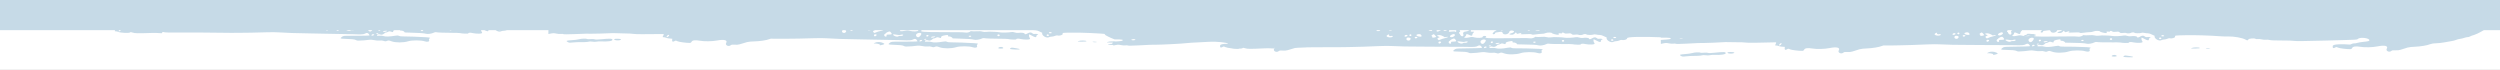 <?xml version="1.0" encoding="UTF-8"?>
<svg xmlns="http://www.w3.org/2000/svg" version="1.1" xmlns:xlink="http://www.w3.org/1999/xlink" viewBox="0 0 2803.4 78.41">
  <rect x="0" y="0" width="2803.4" height="78.41" fill="#333333" stroke="none"/>
  <defs>
    <style>
      .cls-1 {
        fill: #c6dae7;
      }

      .cls-2 {
        fill: #fff;
      }

      .cls-3 {
        fill: url(#Unbenannter_Verlauf_5);
      }

      .cls-4 {
        display: none;
      }
    </style>
    <linearGradient id="Unbenannter_Verlauf_5" data-name="Unbenannter Verlauf 5" x1="1402.45" y1="-144.22" x2="1402.45" y2="-287.54" gradientUnits="userSpaceOnUse">
      <stop offset=".28" stop-color="#fff"/>
      <stop offset=".4" stop-color="#f4f8fa"/>
      <stop offset="1" stop-color="#c6dae7"/>
    </linearGradient>
  </defs>
  <!-- Generator: Adobe Illustrator 28.7.3, SVG Export Plug-In . SVG Version: 1.2.0 Build 164)  -->
  <g>
    <g id="Ebene_1">
      <g class="cls-4">
        <rect class="cls-3" x="0" y="-294.22" width="2804.89" height="150"/>
      </g>
      <g class="cls-4">
        <rect class="cls-2" x="-49.5" y="-11.63" width="2853.89" height="93.95"/>
        <g>
          <g id="Gruppe_265">
            <path id="Pfad_4317" class="cls-1" d="M1139.74,29.56c-5.7.94-5.42.94-6.71.01-1.24-.89-.68-1.04,5.3-1.39,6.09-.35,6.93.48,1.4,1.38Z"/>
            <path id="Pfad_4318" class="cls-1" d="M1225.59,36.53c1.59-.37,3.24-.35,4.82.06-2.61.59-6.56.55-4.82-.06Z"/>
            <path id="Pfad_4319" class="cls-1" d="M1209.42,37.66c-1.48-.65-1.09-.72,3.81-.69,3.86.02,5.34.2,5.09.61-.55.86-6.97.92-8.9.08Z"/>
            <path id="Pfad_4319-2" data-name="Pfad_4319" class="cls-1" d="M1242.14,36.69c-1.48-.65-1.09-.72,3.81-.69,3.86.02,5.34.2,5.09.61-.55.86-6.97.92-8.9.08Z"/>
            <path id="Pfad_4319-3" data-name="Pfad_4319" class="cls-1" d="M1243.25,34.01c-1.48-.65-1.09-.72,3.81-.69,3.86.02,5.34.2,5.09.61-.55.86-6.97.92-8.9.08Z"/>
            <path id="Pfad_4320" class="cls-1" d="M990.21,35.51c-2.78,1.34-6.75,1.45-9.07.27-1.13-.58-1.68-1-1.2-.93,2.13.3,6.59-.54,6.62-1.24.04-.91.21-.91,3.03-.14,2.6.72,2.7,1.03.61,2.03Z"/>
            <path id="Pfad_4321" class="cls-1" d="M1119.99,30.5c-1.29-.93-.39-1.36,2.74-1.31,1.95.02,2.47.24,2.21.9-.41,1.08-3.64,1.35-4.96.41Z"/>
            <path id="Pfad_4322" class="cls-1" d="M696.11,39.75c-1.1.59-6.62.67-7.21.1-.82-.79,1.13-1.47,4.17-1.43,2.2.03,4.01.82,3.04,1.34Z"/>
            <path id="Pfad_4323" class="cls-1" d="M674.54,39.69c-4.72-.45-6.79-.46-7.67-.08-.69.31-2.69.41-4.69.23-1.91-.17-3.72-.12-3.99.13-.72.64-6.64.44-8.69-.28-2.52-.56-5.07-.89-7.64-1.01-6.94-.46-7.57-.71-5.33-2.06,1.4-.84,2.26-.94,5.21-.59,1.75.21,3.52.34,5.28.37,5.91-.14,12.24.13,13.09.55.64.31,2.15.32,4.23.03,1.58-.29,3.19-.29,4.77.01,1.51.3,3.06.4,4.6.29,7.53-.44,13.12.32,13.07,1.77-.07,1.44-2.5,1.57-12.22.65Z"/>
            <path id="Pfad_4324" class="cls-1" d="M1027.59,56.07c-1.66.22-2.44.08-2.8-.51-.47-.53-1.15-.83-1.85-.82-.73-.01-1.32-.36-1.31-.76.03-.88.46-.91,2.65-.22,1.25.36,2.57.35,3.82-.01,2.61-.64,6.69-.11,6.64.85-.02.38-1.12.79-2.45.93s-3.44.37-4.7.54Z"/>
            <path id="Pfad_4325" class="cls-1" d="M10.94,57.45c-.72-.36-5.3-.69-10.43-.89v-4.42c.38.06.75.14,1.1.2,4.26.89,4.92.91,7.87.27,1.71-.39,3.47-.52,5.22-.4,1.1.17,2.25.1,2.55-.17.34-.3,4.9-.31,12.09-.02,13.79.55,14.79.57,19.87.46,5.3-.12,30.64.83,32.7,1.23,1.46.28,7.51.56,27.21,1.25,4.22.1,8.45-.09,12.65-.58,7.98-.98,9.09-1.67,7.3-4.54-.67-1.09-.56-1.29.75-1.27.9,0,1.8-.19,2.62-.56,2.11-1.14,12.38-1.68,13.38-.69.53.51,1.18.46,3.04-.19,2.39-.85,5.47-.9,21.47-.38,2.85.11,5.7.05,8.55-.18,2.33-.3,2.86-.23,2.82.42-.03.81,1.8,1.09,2.98.45.37-.2,6.45-.31,13.51-.24,12.42.12,42.39-.03,53.15-.26,2.9-.06,6.25-.1,7.45-.08s5.34.04,9.2.04c8.06.01,17.96.2,31.07.6,5.05.15,11.17.12,13.58-.1,5.96-.51,22.31-1.06,35.08-1.17,5.78-.05,12.69-.19,15.34-.31,2.65-.12,9.56-.25,15.34-.28,5.77-.03,13.28-.16,16.66-.3,10.97-.44,12.51-.34,14.74.9q2.07,1.16,3.55-.43c.49-.52.86-1.15,1.07-1.84-.45-.27-7.56-.4-20.82-.38-8.35.02-8.59-.02-10.34-1.35-2.17-1.65-1.76-1.93,3.03-2.06,7.38-.18,11.64-.64,12.66-1.34.81-.46,1.73-.7,2.66-.71,4.26.07,8.5.39,12.72.97.83.22,3.24.02,5.45-.42,2.03-.46,4.11-.61,6.18-.45,1.43.21,2.89.08,4.26-.38,1.78-.62,2.27-.62,3.8.01,1.57.66,2.1.61,5.09-.48,4.55-1.67,13.27-1.64,18.68.06,4.19,1.32,14.51,1.28,18.43-.06,3.13-1.07,5.69-.36,4.94,1.38-.34.79-.2,1.54.31,1.73,1.85.69.78,1.15-3.3,1.43-6.73.47-22.3,1.03-26.21.96-2.07-.04-4.05.22-4.65.6-.81.53-1.75.56-4.27.14-6.07-1.01-10.59-1.16-12.68-.43-1.57.45-3.2.6-4.82.43-2.21-.22-2.84-.1-2.86.54-.04,1.12,2.28,1.57,4.02.8,1.4-.62,3.82.46,5.21,2.11,1.08.09,2.13.39,3.09.89.99.68,2.24.79,3.33.29,2.31-.77,2.62-.73,2.57.41-.04,1.04,1.49,1.69,5.45,2.28,2.24.33,2.41.27,2.53-1.54,1.65.36,4.27-.45,5-2.1.36-.02,2.64-.09,5.04-.16,11.58-.31,16.83-.67,18.54-1.25,2.03-.69,6.59-.04,9.34,1.32.68.36,1.46.49,2.21.38,1.12-.38,10.06-.71,18.97-.72,2.63.06,5.27-.04,7.89-.28,1.73-.55,9.23-.85,9.21-.38-.04.88,2.51,1.08,5,.38,2.31-.47,4.66-.68,7.01-.64q4.56.06,3.33,1.66c-.97,1.18-1.25,2.81-.75,4.26,0,0,1.43-.62,3.09-1.57,3.53-2.02,5.02-2.19,4.96-.52.09.8.69,1.44,1.47,1.56,1.94.47-1.7,1.36-3.69.89-.82-.13-1.65.15-2.25.73-1.28,1.29-3.1,1.27-5.29-.03-1.99-1.18-3.44-1.34-3.49-.34-.03.86-3.71,1.37-6.61.91-1.51-.2-3.04-.04-4.47.46-1.19.45-2.47.61-3.74.44-2.2-.56-10.87-.83-12.39-.4-2.04.35-4.1.56-6.17.62-6.41.31-6.15.31-9.52-.03-1.55-.2-3.12-.09-4.62.33-1.08.41-3.21.53-6.03.34-2.34-.18-4.69-.12-7.01.18.03-.88-4.03-2.09-5.45-1.62-2.67.3-5.36.43-8.05.38-3.87.02-13.35.12-21.06.12-17.44-.01-22.51.41-20.65,1.74.84.6.77.81-.35,1.03-1.69.34-3.2-.16-3.16-1.06.04-1.04-5.87-1.28-9.07-.37-2.45.7-3.18.71-6.13.08-4.13-.89-6.75-.39-4.63.88.7.36,1.19,1.05,1.31,1.84-.05,1.3,1.2,1.34,3.51.09,2.35-1.28,3.56-1.22,3.5.18.12.89.58,1.7,1.27,2.26,1.26,1.08,1.22,1.12-1.02,1.1-1.91-.02-2.27.15-1.92.97.58,1.4-.6,1.62-2.3.44-.93-.6-1.98-.94-3.08-1.01-2.43-.03-3.8-1.29-3.14-2.89.82-1.97-.7-3.22-2.43-1.99-.72.56-1.2,1.38-1.36,2.29-.56.03-1,.52-.98,1.1.02.5.38.91.86.99,1.42.29-.12,2.84-2.06,3.39-.92.27-1.69.8-1.7,1.18s-.69.9-1.49,1.14c-.92.28-1.27.76-.93,1.3.69,1.11,2.5.8,3.66-.64.86-1.06,1.3-1.11,6.28-.79,2.95.19,5.64.2,5.97.02.7-.39,1.13-.41,6.84-.44,3.83-.02,4.17-.12,4.22-1.28.06-1.58,2.55-2.18,4.04-.96,1.25,1.02,4.48.72,6.23-.57.96-.71,1.22-.69,2.79.15,1.31.67,2.79.9,4.23.66,1.42-.2,2.86-.03,4.2.5,2.08.94,7.92,1.12,8.74.02-1.21.59-3.04-.69-2.99-2.09q.05-1.3-1.97.01c-2.03,1.31-2.02,1.32-5.19-.32-3.67-1.91-5.34-4.63-2.61-4.29.92.12,1.52.56,1.37,1-.25.75.71,1,6.3,1.58,1.32.14,1.82-.13,2.07-1.14.67-2.75,6.56-2.2,7.46.7.56,1.8,2.7,2.43,4.66,1.38,1.69-.91.47-2.13-2.96-2.92-2.47-.57-1.72-1.47,1.2-1.43,1.27-.04,2.49.48,3.37,1.41,1.24,1.37,1.27,1.37,1.86.29.57-1.04.72-1.06,3.1-.32,1.45.45,2.51.56,2.52.27s-.4-.52-1.25-1.04c.35-.3,2.84-.4,6.17-.23,3.83.19,5.89.08,6.54-.33.71-.46,1.85-.48,4.62-.08,2.22.32,4.46.5,6.7.54,1.54-.03,3.06.24,4.5.8,1.53.83,6.87.66,6.91-.22.02-.51,5.1-1.92,6.84-1.89.84.01,1.05.33.64,1-.35.57-.2.99,3.49.42-.04,1.1,1.44,1.36,2.65.46.97-.72,1.93-.85,4.34-.59,2.52.27,3.28.14,4.09-.68.82-.82,1.57-.95,3.96-.7,1.63.17,3.19.11,3.47-.15.7-.61,4.56-.54,5.22.1.64.62,3.92.71,3.94.11.03-.66,6.42-.9,7.71-.31.75.36,1.82.34,3.33-.02,1.33-.31,2.69-.49,4.05-.52,1.39-.11,2.74-.52,3.96-1.22,1.2-.7,2.56-1.09,3.61-1.71-1.18-2.81,4.82-6.62,7.71-4.9.88.4,1.84.6,2.8.6,1.28.07,2.54.35,3.74.82.85.41,1.78.59,2.71.54,2.21-.74,6.24.43,5.94,1.73q-.29,1.3,11.54,1.39c7.14.05,17.11-.26,26.21-.77v-.43c.62-.01,1.24-.01,1.85-.02,8.52-.05,10.89-.51,8.59-1.64-.72-.36-5.3-.69-10.43-.89v-4.42c.38.06.75.14,1.1.2,4.26.89,4.92.91,7.87.27,1.71-.39,3.47-.52,5.22-.4,1.1.17,2.25.1,2.55-.17.34-.3,4.9-.31,12.09-.02,13.79.55,14.79.57,19.87.46,3.44-.08,15.35.3,23.83.68,2.39-.13,5.63-.23,9.55-.27,6.63-.06,12.9-.36,13.91-.65,1.23-.36,11.85-.39,33.19-.12.25-.58-.01-1.31-.64-2.32-.67-1.09-.56-1.29.75-1.27.9,0,1.8-.19,2.62-.56,1.06-.57,4.17-.99,7.13-1.14-.11-.29-.19-.58-.23-.88-.41-2.25.62-2.99,2.56-1.83,1.36.81,1.56.81,3.35-.06,1.7-.83,9.88-1.96,13.82-1.91.85-.01,1.63.48,2,1.26.68,1.72,4.16,2.18,9.26,1.22,4.88-.91,13.7-.82,19.2.22,8.11,1.52,12.29.43,10.36-2.7-1.54-2.5,2.68-4.62,5.15-2.59.84.69,1.84.82,4.51.61,1.87-.21,3.77-.05,5.58.47,1.19.41,3.14.99,4.33,1.29s2.94.82,3.9,1.16c2.44.49,4.92.74,7.41.74,6.75.15,14.35,1.28,17.6,2.61.52.21,1.05.37,1.6.48l1.39-.03c2.9-.06,6.25-.1,7.45-.08s5.34.04,9.2.04c8.06.01,17.96.2,31.07.6,5.05.15,11.17.12,13.58-.1,5.96-.51,22.31-1.06,35.08-1.17,5.78-.05,12.69-.19,15.34-.31,2.65-.12,9.56-.25,15.34-.28,5.77-.03,13.28-.16,16.66-.3,10.97-.44,12.51-.34,14.74.9q2.07,1.16,3.55-.43c.49-.52.86-1.15,1.07-1.84-.45-.27-7.56-.4-20.82-.38-8.35.02-8.59-.02-10.34-1.35-2.17-1.65-1.76-1.93,3.03-2.06,7.38-.18,11.64-.64,12.66-1.34.81-.46,1.73-.7,2.66-.71,4.26.07,8.5.39,12.72.97.83.22,3.24.02,5.45-.42,2.03-.46,4.11-.61,6.18-.45,1.43.21,2.89.08,4.26-.38,1.78-.62,2.27-.62,3.8.01,1.57.66,2.1.61,5.09-.48,4.55-1.67,13.27-1.64,18.68.06,4.19,1.32,14.51,1.28,18.43-.06,3.13-1.07,5.69-.36,4.94,1.38-.34.79-.2,1.54.31,1.73,1.85.69.78,1.15-3.3,1.43-6.73.47-22.3,1.03-26.21.96-2.07-.04-4.05.22-4.65.6-.81.53-1.75.56-4.27.14-6.07-1.01-10.59-1.16-12.68-.43-1.57.45-3.2.6-4.82.43-2.21-.22-2.84-.1-2.86.54-.04,1.12,2.28,1.57,4.02.8,1.4-.62,3.82.46,5.21,2.11,1.08.09,2.13.39,3.09.89.99.68,2.24.79,3.33.29,2.31-.77,2.62-.73,2.57.41-.04,1.04,1.49,1.69,5.45,2.28,2.24.33,2.41.27,2.53-1.54,1.65.36,4.27-.45,5-2.1.36-.02,2.64-.09,5.04-.16,11.58-.31,16.83-.67,18.54-1.25,2.03-.69,6.59-.04,9.34,1.32.68.36,1.46.49,2.21.38,1.12-.38,10.06-.71,18.97-.72,2.64.06,5.27-.03,7.9-.27,1.73-.55,9.23-.85,9.21-.38-.04.88,2.51,1.08,5,.38,2.31-.47,4.66-.68,7.01-.64q4.56.06,3.33,1.66c-.97,1.18-1.25,2.81-.75,4.26,0,0,1.43-.62,3.09-1.57,3.53-2.02,5.02-2.19,4.96-.52.09.8.69,1.44,1.47,1.56,1.94.47-1.7,1.36-3.69.89-.82-.13-1.65.15-2.25.73-1.28,1.29-3.1,1.27-5.29-.03-1.99-1.18-3.44-1.34-3.49-.34-.03.86-3.71,1.37-6.61.91-1.51-.2-3.04-.04-4.47.46-1.19.45-2.48.61-3.74.44-2.2-.56-10.87-.83-12.39-.4-2.04.35-4.1.56-6.17.62-6.41.31-6.15.31-9.52-.03-1.55-.2-3.12-.09-4.62.33-1.08.41-3.21.53-6.03.34-2.34-.18-4.69-.12-7.01.18.04-.88-4.03-2.09-5.45-1.62-2.67.3-5.36.43-8.05.38-3.87.02-13.35.12-21.06.12-17.44-.01-22.51.41-20.65,1.74.84.6.77.81-.35,1.03-1.69.34-3.2-.16-3.16-1.06.04-1.04-5.87-1.28-9.07-.37-2.45.7-3.18.71-6.13.08-4.13-.89-6.75-.39-4.63.88.7.36,1.19,1.05,1.31,1.84-.05,1.3,1.2,1.34,3.51.09,2.35-1.28,3.56-1.22,3.5.18.12.89.58,1.7,1.27,2.26,1.26,1.08,1.22,1.12-1.02,1.1-1.91-.02-2.27.15-1.92.97.58,1.4-.6,1.62-2.3.44-.93-.6-1.98-.94-3.08-1.01-2.43-.03-3.8-1.29-3.14-2.89.82-1.97-.7-3.22-2.43-1.99-.72.56-1.2,1.38-1.36,2.29-.56.03-1,.52-.98,1.1.02.5.38.91.86.99,1.42.29-.12,2.84-2.06,3.39-.92.27-1.69.8-1.7,1.18s-.69.9-1.49,1.14c-.92.28-1.27.76-.93,1.3.69,1.11,2.5.8,3.66-.64.86-1.06,1.3-1.11,6.28-.79,2.95.19,5.64.2,5.97.02.7-.39,1.13-.41,6.84-.44,3.83-.02,4.17-.12,4.22-1.28.06-1.58,2.55-2.18,4.04-.96,1.25,1.02,4.48.72,6.23-.57.96-.71,1.22-.69,2.79.15,1.31.67,2.79.9,4.23.66,1.42-.2,2.86-.03,4.2.5,2.08.94,7.92,1.12,8.74.02-1.21.59-3.04-.69-2.99-2.09q.05-1.3-1.97.01c-2.03,1.31-2.02,1.32-5.19-.32-3.67-1.91-5.34-4.63-2.61-4.29.92.12,1.52.56,1.37,1-.25.75.71,1,6.3,1.58,1.32.14,1.82-.13,2.07-1.14.67-2.75,6.56-2.2,7.46.7.56,1.8,2.7,2.43,4.66,1.38,1.69-.91.47-2.13-2.96-2.92-2.47-.57-1.72-1.47,1.2-1.43,1.27-.04,2.49.48,3.37,1.41,1.24,1.37,1.27,1.37,1.86.29.57-1.04.72-1.06,3.1-.32,1.45.45,2.51.56,2.52.27s-.4-.52-1.25-1.04c.35-.3,2.84-.4,6.17-.23,3.83.19,5.89.08,6.54-.33.71-.46,1.85-.48,4.62-.08,2.22.32,4.46.5,6.7.54,1.54-.03,3.06.24,4.5.8,1.53.83,6.87.66,6.91-.22.02-.51,5.1-1.92,6.84-1.89.84.01,1.04.33.64,1-.35.57-.2.99,3.49.42-.04,1.1,1.44,1.36,2.65.46.97-.72,1.93-.85,4.34-.59,2.52.27,3.27.14,4.09-.68.82-.82,1.57-.95,3.96-.7,1.63.17,3.19.11,3.47-.15.7-.61,4.56-.54,5.22.1.64.62,3.92.71,3.94.11.03-.66,6.42-.9,7.71-.31.75.36,1.82.34,3.33-.02,1.33-.31,2.69-.49,4.05-.52,1.39-.11,2.74-.52,3.96-1.22,1.2-.7,2.56-1.09,3.61-1.71-1.18-2.81,4.82-6.62,7.71-4.9.88.4,1.84.6,2.8.6,1.28.08,2.54.36,3.74.83.85.41,1.78.59,2.71.54,2.21-.74,6.24.43,5.94,1.73s-.28,1.3,11.54,1.39c10.77.09,28.01-.67,38.96-1.69,2.36-.23,6.35-.38,8.86-.34,6.62.09,16.16-1.77,19.56-3.8,1.93-1.15,2.68-1.13,3.2.12.46,1.12,6.94,1.57,8.09.56.75-.34,1.58-.43,2.38-.25,1.48.11,2.97-.04,4.41-.44,1.59-.41,3.23-.56,4.87-.45,1.36.14,2.74.02,4.06-.36,1.15-.4,6.25-.68,13.91-.75,6.63-.06,12.9-.36,13.91-.65,1.25-.36,12.23-.39,34.36-.1,39.01.5,35.28.36,37.06,1.58,2.78,1.94,12.47.56,12.58-1.79.04-1.07-.87-1.29-7.36-1.88-2.2-.19-4.38-.54-6.53-1.06-1.07-.35-2.2-.5-3.33-.44-.97.04-1.93-.19-2.78-.67-.97-.57-2.12-.75-3.21-.51-3.19.32-6.39.45-9.6.4q-8.02.01-8.36-1.82c-.41-2.25.62-2.99,2.56-1.83,1.36.81,1.56.81,3.35-.06,1.7-.83,9.88-1.96,13.82-1.91.85-.01,1.63.48,2,1.26.68,1.72,4.16,2.18,9.26,1.22,4.88-.91,13.7-.82,19.2.22,8.11,1.52,12.29.43,10.36-2.7-1.54-2.5,2.68-4.62,5.15-2.59.84.69,1.84.82,4.51.61,1.87-.21,3.77-.05,5.58.47,1.19.41,3.14.99,4.33,1.29s2.94.82,3.9,1.16c2.44.49,4.92.74,7.41.74,6.75.15,14.35,1.28,17.6,2.61,2.1.72,4.31,1.04,6.53.96,3.15.08,6.29.38,9.41.88,2.86.48,6.78,1.12,8.68,1.41,1.63.22,3.23.63,4.77,1.22,1.4.55,2.86.91,4.35,1.08,1.68.21,3.35.59,4.96,1.11,1.17.42,2.4.67,3.64.74.8-.03,1.58.16,2.28.56,1.63.79,3.34,1.4,5.1,1.83,4.03,1.15,11.7,5.36,16.92,9.27,1.56.86,3.26,1.43,5.02,1.68,4.1.79,10.37,3.9,10.32,5.23-.04.94-2.58,1.3-11.01,1.56-13.62.42-24.22,1.14-28.11,1.89-5.65,1.1-28.55,1.92-31.04,1.12-1.24-.4-3.37-.38-7.71.06-3.3.33-9.92.59-14.71.55-14.88-.11-31.78.57-35.04,1.4-2.9.74-3.13.72-5.81-.41-2.23-.95-3.07-1.07-4.22-.61-3.83,1.5-5.37,1.68-6.97.82-1.69-.72-3.45-1.27-5.25-1.64-3.62-.79-3.76-.77-5.99.44-1.64.89-2.55,1.09-3.21.7-1.83-1.09-15.55-.88-16.11.25-.7,1.39-2.26,1.21-4.91-.56-.97-.71-2.06-1.24-3.22-1.54-.89-.17-1.73-.55-2.45-1.12-1.34-.99-2.26-1.11-8.71-1.12-2.68-.07-5.35.02-8.02.26-.89.08-1.78-.09-2.58-.47-1.52-.64-2.38-.66-5.91-.13-2.27.33-8.28.82-13.34,1.07-5.06.25-11.59.72-14.5,1.06-2.99.34-13.8.61-24.94.65-10.81.02-20.31.24-21.1.46-1.46.28-2.95.39-4.44.34-2.27,0-4.55.15-6.8.45-2.09.29-6.91.56-10.71.62-3.8.06-8.21.31-9.82.56s-8.34.53-14.97.61c-6.63.09-13.14.38-14.48.66-2.69.38-5.41.56-8.13.55-3.13.02-9.85.28-14.92.56s-10.4.52-11.84.51-38.01,1-49.1,1.15c-11.09.15-24.9.45-30.69.67-17.78.67-19.06.7-27.19.79-4.34.04-12.75.28-18.72.52-7.97.31-11.6.27-13.74-.16-1.48-.37-3.02-.42-4.51-.15-3.84.76-7.77.89-11.65.37-2.37-.36-4.78-.36-7.15,0-2.59.29-6.49.57-8.65.64-4.7.13-51.37.94-62.87,1.09-4.45.06-8.47.24-8.93.39s-10.82.27-23.02.26c-12.2-.01-48.67.13-68.17,0-19.5-.13-36.06-.18-36.78-.12s-4.2-.12-7.72-.4c-5.99-.47-6.49-.6-7.66-2.07-.48-.56-1.06-1.03-1.71-1.38-.29.14-.63.32-1.03.54-1.64.89-2.55,1.09-3.21.7-1.83-1.09-15.55-.88-16.11.25-.7,1.39-2.26,1.21-4.91-.56-.97-.71-2.06-1.24-3.22-1.54-.89-.17-1.73-.55-2.45-1.12-1.34-.99-2.26-1.11-8.71-1.12-2.68-.07-5.35.02-8.02.26-.89.08-1.78-.09-2.58-.47-1.52-.64-2.38-.66-5.91-.13-2.27.33-8.28.82-13.34,1.07s-11.59.72-14.5,1.06c-2.99.34-13.8.61-24.94.65-10.81.02-20.31.24-21.1.46-1.46.28-2.95.39-4.44.34-2.27,0-4.55.15-6.8.45-2.09.29-6.91.56-10.71.62s-8.21.31-9.82.56-8.34.53-14.97.61c-6.63.09-13.14.38-14.48.66-2.69.38-5.41.56-8.13.55-3.13.02-9.85.28-14.92.56s-10.4.52-11.84.51c-1.44-.01-38.01,1-49.1,1.15-11.09.15-24.9.45-30.69.67-17.78.67-19.06.7-27.19.79-4.34.04-12.76.28-18.72.52-7.97.31-11.6.27-13.74-.16-1.48-.37-3.02-.42-4.51-.15-3.84.76-7.77.89-11.65.37-2.37-.36-4.78-.36-7.15,0-2.59.29-6.49.57-8.65.64-4.7.13-51.37.94-62.87,1.09-4.45.06-8.47.24-8.93.39s-10.82.27-23.02.26c-12.2-.01-48.67.13-68.17,0-19.5-.13-36.06-.18-36.78-.12s-4.2-.12-7.72-.4c-5.99-.47-6.49-.6-7.66-2.07-1.97-2.46-8-4-15.51-3.97-2.9.04-5.8-.09-8.68-.37-4.91-.72-43.6-1.2-45.42-.55-1.16.48-2.47.42-3.59-.16-1.37-.54-3.64-.71-7.96-.62-3.33.06-6.76-.11-7.63-.39-1.02-.38-2.14-.29-3.09.24-1.31.65-2.02.65-5.41.01-8.15-1.52-16.68-2.53-21.55-2.56-2.78-.01-8.19-.3-12.03-.62-3.84-.32-12.05-.76-18.25-.98-8.84-.3-11.6-.56-12.83-1.22-1.55-.84-5.35-.88-12.64-.14-.61.06-1.32.11-2.11.14v-8.06c.62-.01,1.24-.01,1.85-.02,8.4-.08,10.76-.53,8.46-1.67ZM505.21,51.55c.63.09,1.22-.34,1.36-.98.02-.55-.55-1-1.27-1.01s-1.33.42-1.36.98c-.02.56.53,1,1.27,1.01h0ZM473.19,50.12c1.26.02,1.65-.2,1.31-.75-.54-.86-2.15-.77-2.74.14-.21.33.43.6,1.43.61h0ZM434.2,49.2c.41-.11-.17-.48-1.28-.83-2.08-.66-3.34-.59-3.37.17,0,.47,3.48.97,4.65.66h0ZM425.58,50.98c.82.01,1.28-.32,1.13-.82-.38-1.26-2.41-1.45-2.47-.24-.03.61.52,1.04,1.34,1.05h0ZM424.39,46.51c.02-.59-1.66-1.24-2.3-.89s.42,1.33,2.3.89h0ZM418.38,43.92c-1.37-.44-1.76-.41-1.78.12-.05,1.23,1.94,1.83,3,.91.29-.26-.25-.72-1.22-1.03h0ZM413.34,52.12c1.52,1.39,4.41,1.64,5.26.45.67-.93-1.98-4.2-3.41-4.21-2.05-.03-3.27,2.45-1.85,3.76h0ZM390.58,51.27c2.28-.51,3.58-.55,4.8-.16.83.29,1.72.37,2.58.24,1.46-.48-.88-1.8-2.68-1.5-.71.17-1.46.07-2.11-.27-.85-.83-2.9-.65-4.89.43-2.63,1.42-1.43,2.09,2.3,1.26h0ZM1119.68,45.09c.63.09,1.22-.34,1.36-.98.02-.55-.55-1-1.27-1.01s-1.33.42-1.36.98.53,1,1.27,1.01h0ZM1087.66,43.66c1.26.02,1.65-.2,1.31-.75-.54-.86-2.15-.77-2.74.14-.2.33.43.61,1.43.61h0ZM1048.68,42.74c.41-.11-.17-.48-1.28-.83-2.08-.66-3.34-.59-3.37.17-.02.47,3.46.97,4.65.66h0ZM1040.05,44.52c.82.01,1.28-.32,1.13-.82-.38-1.26-2.41-1.45-2.47-.24-.03.61.52,1.04,1.34,1.05h0ZM1038.86,40.05c.02-.59-1.66-1.24-2.3-.89s.42,1.33,2.3.89h0ZM1032.86,37.46c-1.36-.44-1.76-.41-1.78.12-.05,1.23,1.95,1.83,3,.91.28-.26-.26-.72-1.22-1.03h0ZM1027.82,45.66c1.52,1.39,4.41,1.64,5.26.45.67-.93-1.98-4.2-3.41-4.21-2.05-.03-3.27,2.45-1.85,3.75h0ZM1005.06,44.81c2.28-.51,3.58-.55,4.8-.16.83.29,1.72.37,2.58.24,1.46-.48-.88-1.8-2.68-1.5-.71.17-1.46.07-2.11-.27-.85-.83-2.9-.65-4.89.43-2.63,1.42-1.43,2.09,2.3,1.26h0ZM1176.68,47.51c.93.44,2.03.22,2.72-.55.21-.32-.43-.59-1.45-.61-1.82-.01-2.38.49-1.27,1.16ZM1174.12,44.96c.8.47,2.07-.06,2.1-.9.02-.4-.57-.72-1.28-.73-1.33-.01-1.84,1.03-.82,1.64ZM1112.35,61.64c1.18.84,3.55.58,3.59-.4.03-.85-2.64-1.44-3.76-.83-.57.3-.53.72.17,1.23ZM1106.8,59.86c.8.76,3.03.65,3.64-.2.55-.75-.96-2.25-2.27-2.26-.98-.01-2.02,1.84-1.37,2.47h0ZM1102.79,58.06c-.42-.49-.92-.91-1.48-1.23-.98-.58-1.8-.81-1.81-.5-.02.58,2.74,2.02,3.29,1.72h0ZM1090.27,58.54c1.21,1.22,3.06,1.46,4.52.59,1.47-.8-1-3.62-2.84-3.24-.71.15-1.42.24-2.14.26-1.23,0-1.01,1.14.46,2.39h0ZM1080.74,57.67c.8.47,2.07-.06,2.11-.9.02-.4-.57-.72-1.28-.73-1.33,0-1.86,1.03-.83,1.64h0ZM1076.92,62.98c.92.66,2.18.43,2.82-.51.03-.05.06-.1.09-.15.18-.47-.24-.83-1.01-.84-1.63-.02-2.64.78-1.9,1.5h0ZM1070.32,63.21c1.87-.38,2.67-.86,2.7-1.66.06-1.45-1.04-1.45-3.98.03-2.98,1.5-2.31,2.35,1.28,1.63h0ZM1032.24,63.37c1.02.51,1.81.53,3.6.09,1.86-.45,2.66-.41,4.13.2,2.38.99,2.59.99,4.35-.05,1.63-.97.64-2.07-1.91-2.12-1.21-.15-2.4-.5-3.51-1.03-2.83-1.32-3.45-1.29-3.52.2-.04.9-.53,1.24-1.75,1.22-2.3-.02-2.98.71-1.39,1.5h0ZM980.88,43c-.59.13-.97.73-.84,1.34.11.52.56.89,1.08.89.59.02,1.18-.08,1.73-.29.85-.45-1-2.26-1.97-1.94ZM987.21,48.9c-1.7-.33-3.37-.85-4.97-1.54-1.36-.73-1.69-.75-2.41-.13-1.27,1.09-1.08,1.85.6,2.42,1.43.48,1.42.55-.19,1.2-3.41,1.37-.24,2.38,3.41,1.09,1.25-.52,2.43-1.17,3.55-1.94,1.23.32,2.5.43,3.77.31-.21-.39-1.9-1.03-3.76-1.4h0ZM996.99,44.95c-2.73-.03-3.08-.18-2.8-1.16.21-.73-.14-1.12-1-1.13-.79,0-1.47.56-1.65,1.35-.18.75.08,1.37,1.5,2.08-.03.66,3.09,2.26,4.52,2.34.37.02,1.08-.54,1.58-1.23,1.42-1.96,1.19-2.2-2.16-2.24h0ZM994.49,52.46c2.38,1.15,3.4,1.21,4.12.2.62-.87-1.88-2.75-3.68-2.77-2.22-.03-2.49,1.56-.43,2.56h0ZM979.87,58.68c.69.04,1.32.42,1.68,1.02.55,1.06,2.53,1.37,3.49.54.84-.73,3.6-.55,4.81.31,1.41,1.01,5.21,1.06,5.25.05.02-.42.72-.9,1.57-1.07,3.17-.62,5.2-3.53,2.13-3.81-.03.7-.61.77-3.62.46-3.49-.37-3.58-.34-3.1.86.65,1.62-.6,1.98-2.45.7-1.8-1.25-3.47-1.04-3.94.47-.34,1.11-.41,1.1-3.26-.55-2-1.16-3.21-1.53-3.84-1.18-1.16.62-.26,2.16,1.28,2.19h0ZM973.15,50.06c.24.42.11.95-.29,1.2-.06.04-.13.07-.2.09-.67.23-.51.64.48,1.29,1.86,1.22,1.7,1.25,3.4-.58.47-.5.88-1.06,1.23-1.66-.67-.32-4.07-1.29-4.62-.34ZM974.87,61.1c.75.06,1.5-.08,2.18-.4.75-.66-1.63-2.28-2.77-1.89-1.74.57-1.3,2.27.59,2.29ZM971.06,58.88c1.22-.3,2.21-.83,2.24-1.17.03-.79-1.91-.83-3.31-.06-2.01,1.1-1.36,1.85,1.08,1.24h0ZM635.68,51.8h.9c1.08.01,2.24-.03,3.42-.11-1.39-.57-2.96-.53-4.32.11h0ZM747.68,41.99c-.75.69.94,2.65,2.32,2.66,1.37-.89-1.91-3.04-2.32-2.66ZM925.02,50.67c-2.75.36-3.78,1.47-2.32,2.52,1.36.98,2.67.99,2.06.02-.6-.95,2.29-1.6,3.19-.73,2.46-.94-.33-2.14-2.93-1.81ZM954.29,49.15c-1.23.41-.99,1.69.31,1.71.6.02,1.19-.08,1.75-.3.82-.44-1.09-1.74-2.07-1.41ZM956.15,53.46c2.14.82,4.13.48,4.75-.79.77-1.57.21-1.92-2.52-1.57-2.49.32-3.84,1.75-2.23,2.36h0ZM951.51,60.47c1.4.34,3.26.43,3.27.16.02-.41-2.68-1.81-3.5-1.82-1.21-.02-1.04,1.35.22,1.66h0ZM949,53.78c.5-.04.87-.47.86-.98.04-1.04-1.22-1.36-2.16-.53-.67.57.13,1.5,1.3,1.51h0ZM948.06,49.85c1.69-.58.53-3.06-1.46-3.08-1.84-.02-2.93,1.21-2.26,2.53.52.99,1.83,1.18,3.72.55h0ZM945.49,52.46c.03-.8-2.27-1.59-3.17-1.11-.28.15-.3.64-.04,1.06.63,1.01,3.17,1.05,3.21.05h0ZM562.21,53.97c.93.44,2.03.22,2.72-.55.21-.32-.43-.59-1.45-.61-1.82-.01-2.39.5-1.27,1.16h0ZM559.65,51.42c.8.47,2.07-.06,2.1-.9.02-.4-.57-.72-1.28-.73-1.32-.01-1.85,1.03-.82,1.63h0ZM497.88,68.1c1.18.84,3.55.58,3.59-.4.03-.85-2.64-1.44-3.76-.83-.58.3-.53.72.17,1.23h0ZM492.33,66.32c.8.76,3.03.65,3.64-.2.55-.75-.96-2.25-2.27-2.26-.99-.01-2.02,1.84-1.37,2.46h0ZM488.32,64.53c-.42-.49-.92-.91-1.48-1.23-.98-.58-1.8-.81-1.81-.5-.02.58,2.73,2.02,3.29,1.72h0ZM475.79,65c1.21,1.22,3.06,1.46,4.52.59,1.47-.8-1-3.62-2.84-3.24-.71.15-1.42.24-2.14.26-1.23-.01-1.01,1.14.46,2.39h0ZM466.26,64.14c.8.47,2.07-.06,2.11-.9.01-.4-.57-.72-1.28-.73-1.32-.01-1.85,1.03-.83,1.64h0ZM462.45,69.45c.92.66,2.18.43,2.82-.51.03-.05.06-.1.09-.15.18-.47-.24-.83-1.01-.84-1.63-.02-2.65.77-1.9,1.5h0ZM455.85,69.67c1.87-.38,2.67-.86,2.7-1.66.06-1.45-1.03-1.45-3.98.03-2.99,1.5-2.32,2.35,1.28,1.62h0ZM417.76,69.83c1.02.51,1.81.53,3.6.09,1.86-.45,2.66-.41,4.13.2,2.38.99,2.59.99,4.35-.05,1.63-.97.64-2.07-1.91-2.12-1.21-.15-2.4-.5-3.51-1.03-2.83-1.32-3.45-1.29-3.52.2-.04.9-.53,1.24-1.75,1.22-2.29-.02-2.97.71-1.39,1.5h0ZM366.41,49.46c-.59.13-.97.73-.84,1.34.11.52.56.89,1.08.89.59.02,1.18-.08,1.73-.29.84-.45-1-2.26-1.97-1.94h0ZM372.73,55.36c-1.7-.33-3.37-.85-4.97-1.54-1.37-.73-1.69-.75-2.41-.13-1.27,1.09-1.08,1.85.6,2.42,1.43.48,1.42.55-.19,1.2-3.41,1.37-.24,2.38,3.41,1.09,1.25-.52,2.43-1.17,3.55-1.94,1.23.32,2.5.43,3.77.31-.2-.4-1.89-1.03-3.76-1.41h0ZM382.52,51.41c-2.73-.03-3.08-.18-2.8-1.16.21-.73-.14-1.12-1-1.13-.79,0-1.47.56-1.65,1.35-.18.75.08,1.37,1.5,2.08-.03.66,3.09,2.26,4.52,2.34.37.02,1.08-.54,1.58-1.23,1.41-1.97,1.18-2.2-2.16-2.25h0ZM380.02,58.93c2.38,1.15,3.4,1.21,4.12.2.62-.87-1.88-2.75-3.68-2.77-2.22-.03-2.5,1.56-.43,2.56h0ZM365.4,65.14c.69.04,1.32.42,1.68,1.02.55,1.06,2.53,1.37,3.49.54.84-.73,3.6-.55,4.81.31,1.41,1.01,5.21,1.06,5.25.05.02-.42.72-.9,1.57-1.07,3.17-.62,5.2-3.53,2.13-3.81-.03.7-.61.77-3.62.46-3.49-.37-3.58-.34-3.1.86.65,1.62-.6,1.98-2.45.7-1.8-1.25-3.47-1.04-3.94.47-.34,1.11-.41,1.1-3.26-.55-2-1.16-3.21-1.53-3.84-1.18-1.18.62-.27,2.16,1.28,2.18h0ZM358.67,56.53c.24.42.11.95-.29,1.2-.06.04-.13.07-.2.09-.67.23-.51.64.48,1.29,1.86,1.22,1.7,1.25,3.4-.58.47-.5.88-1.06,1.23-1.66-.66-.33-4.07-1.29-4.62-.35h0ZM360.39,67.56c.75.06,1.5-.08,2.18-.4.75-.66-1.63-2.28-2.77-1.89-1.74.57-1.3,2.27.59,2.29h0ZM356.59,65.34c1.22-.3,2.21-.83,2.24-1.17.03-.79-1.91-.83-3.31-.06-2.03,1.1-1.36,1.85,1.08,1.24h0ZM339.81,55.61c-1.23.41-.99,1.69.31,1.71.6.02,1.19-.08,1.75-.3.82-.44-1.09-1.74-2.07-1.41h0ZM341.68,59.91c2.14.82,4.13.48,4.75-.79.77-1.57.21-1.92-2.52-1.57-2.5.32-3.84,1.74-2.23,2.36h0ZM337.04,66.92c1.4.34,3.26.43,3.28.16.02-.41-2.68-1.81-3.5-1.82-1.22-.02-1.04,1.35.22,1.66h0ZM334.51,60.24c.49-.04.87-.47.86-.98.04-1.04-1.22-1.36-2.16-.53-.66.57.13,1.5,1.3,1.51h0ZM333.59,56.31c1.69-.58.53-3.06-1.46-3.08-1.84-.02-2.93,1.21-2.26,2.53.52.99,1.83,1.18,3.72.55h0ZM327.8,58.87c.63,1,3.17,1.04,3.21.05.03-.8-2.27-1.59-3.17-1.11-.28.16-.3.64-.04,1.06h0ZM310.01,67.2c.86,1.37,3.56.6,3.62-1.02.04-1.15-.34-1.49-1.68-1.51-1.82-.02-2.77,1.22-1.94,2.53h0ZM308.22,59.65c1.36.98,2.67.99,2.06.02-.6-.95,2.29-1.6,3.19-.73,2.46-.94-.33-2.15-2.93-1.81-2.75.36-3.78,1.48-2.32,2.52h0ZM299.08,66.63c.77-.08,1.42-.57,1.44-1.12.05-1.15-2.88-1.7-3.98-.74-.94.83.7,2.04,2.54,1.86h0ZM269.42,67.34c1.07.01,1.69-.24,1.49-.6-.51-.95-3.24-1.12-3.28-.2-.02.46.71.8,1.79.81h0ZM244.75,71.05c2.03.94,5.12,1.34,5.15.68.04-1.14-3.73-2.63-5.42-2.14-1.78.51-1.78.53.27,1.47h0ZM233.7,71.16c2.11.93,5.12.8,5.51-.26.51-1.35-3.83-2.38-5.69-1.36-1.45.81-1.44.89.18,1.62h0ZM195.12,70.78c.68.67,1.37.7,2.95-.8-1.36-.67-3.79,0-2.95.8h0ZM135.53,51.11c1.37-.88-1.91-3.03-2.32-2.66-.76.69.94,2.64,2.32,2.66h0ZM113.93,68.42c.68.41,2.07-.02.81-1.14-1.36-.02-1.76.56-.81,1.14h0ZM77.46,68.28c1.96-1.03.35-1.65-.84-1.25-.99.32-.39,1.23.84,1.25h0ZM25.75,58.62c.66-.58-2.94-1.51-4.72-.25,1.13.82,3.9.96,4.72.25h0Z"/>
          </g>
          <g id="Gruppe_265-2" data-name="Gruppe_265">
            <path id="Pfad_4317-2" data-name="Pfad_4317" class="cls-1" d="M2388.25,20.85c-5.71.86-5.43.86-6.7-.08-1.23-.91-.67-1.05,5.32-1.32,6.09-.27,6.92.57,1.38,1.4Z"/>
            <path id="Pfad_4318-2" data-name="Pfad_4318" class="cls-1" d="M2474,29c1.59-.35,3.25-.31,4.82.13-2.61.56-6.57.46-4.82-.13Z"/>
            <path id="Pfad_4319-4" data-name="Pfad_4319" class="cls-1" d="M2457.81,29.91c-1.47-.67-1.08-.74,3.82-.64,3.86.07,5.34.28,5.08.68-.56.85-6.98.82-8.9-.05Z"/>
            <path id="Pfad_4320-2" data-name="Pfad_4320" class="cls-1" d="M2238.65,24.74c-2.8,1.3-6.77,1.36-9.07.14-1.12-.6-1.67-1.03-1.18-.94,2.13.33,6.6-.45,6.64-1.15.05-.91.22-.91,3.04-.1,2.59.76,2.68,1.07.58,2.04Z"/>
            <path id="Pfad_4321-2" data-name="Pfad_4321" class="cls-1" d="M2368.5,21.52c-1.28-.94-.37-1.36,2.76-1.28,1.95.05,2.46.27,2.2.93-.43,1.07-3.66,1.3-4.96.34Z"/>
            <path id="Pfad_4322-2" data-name="Pfad_4322" class="cls-1" d="M1944.53,24.95c-1.11.58-6.63.58-7.21,0-.81-.8,1.15-1.45,4.19-1.37,2.2.06,4,.87,3.03,1.38Z"/>
            <path id="Pfad_4323-2" data-name="Pfad_4323" class="cls-1" d="M1922.96,24.6c-4.72-.52-6.78-.56-7.67-.18-.7.3-2.69.37-4.7.16-1.91-.2-3.71-.17-3.99.07-.73.63-6.65.35-8.69-.4-2.51-.59-5.06-.96-7.63-1.12-6.93-.56-7.56-.81-5.3-2.13,1.41-.82,2.27-.91,5.21-.52,1.75.24,3.51.38,5.28.44,5.91-.06,12.24.3,13.08.73.64.32,2.15.35,4.23.09,1.58-.27,3.19-.24,4.77.08,1.51.32,3.05.44,4.59.35,7.54-.34,13.12.5,13.04,1.94-.09,1.44-2.52,1.54-12.22.48Z"/>
            <path id="Pfad_4324-2" data-name="Pfad_4324" class="cls-1" d="M2275.75,45.82c-1.66.19-2.44.04-2.8-.54-.47-.54-1.13-.85-1.84-.84-.73-.02-1.32-.37-1.3-.78.04-.88.47-.91,2.65-.18,1.25.38,2.57.39,3.82.04,2.62-.6,6.69-.02,6.63.94-.03.38-1.13.77-2.46.89s-3.45.33-4.71.47Z"/>
            <path id="Pfad_4325-2" data-name="Pfad_4325" class="cls-1" d="M1258.33,38c-.72-.37-5.29-.76-10.42-1.04l-.57-1.91c-.29-.97.29-2.01,1.28-2.24.2-.05.36-.07.45-.05,4.25.95,4.91.98,7.87.38,1.72-.36,3.48-.47,5.22-.33,1.1.19,2.25.13,2.55-.14.34-.3,4.91-.24,12.09.14,13.78.74,14.78.77,19.86.74,5.3-.05,30.63,1.25,32.68,1.68,1.46.3,7.5.66,27.19,1.62,4.22.16,8.45.02,12.66-.41,7.99-.87,9.11-1.54,7.36-4.44-.66-1.1-.54-1.3.77-1.26.9.02,1.8-.16,2.63-.52,2.13-1.11,12.4-1.51,13.39-.51.52.51,1.17.48,3.05-.15,2.4-.82,5.48-.83,21.47-.08,2.85.15,5.7.13,8.55-.07,2.33-.27,2.86-.19,2.82.46-.04.81,1.78,1.11,2.97.49.37-.2,6.45-.22,13.51-.05,12.42.29,42.39.55,53.15.47,2.9-.03,6.25-.01,7.45.03s5.34.12,9.19.17c8.06.12,17.96.45,31.06,1.03,5.05.22,11.17.27,13.58.09,5.97-.42,22.32-.75,35.1-.69,5.78.03,12.69-.02,15.34-.1,2.65-.08,9.57-.12,15.34-.07,5.77.05,13.28.02,16.66-.07,10.98-.29,12.51-.17,14.72,1.11q2.05,1.19,3.55-.38c.5-.51.87-1.14,1.1-1.83-.45-.28-7.55-.5-20.81-.66-8.35-.09-8.59-.14-10.32-1.49-2.15-1.68-1.74-1.95,3.06-2.01,7.39-.08,11.65-.48,12.67-1.16.82-.45,1.74-.68,2.67-.67,4.25.13,8.5.51,12.71,1.14.83.23,3.24.07,5.45-.34,2.04-.43,4.12-.55,6.19-.37,1.43.23,2.89.12,4.27-.32,1.79-.6,2.28-.59,3.8.06,1.57.68,2.09.64,5.1-.41,4.57-1.61,13.29-1.45,18.67.32,4.17,1.38,14.49,1.48,18.43.19,3.14-1.02,5.69-.28,4.93,1.45-.35.78-.22,1.54.29,1.74,1.84.71.76,1.16-3.32,1.39-6.74.38-22.31.73-26.22.6-2.07-.07-4.06.16-4.66.54-.82.52-1.76.54-4.27.08-6.05-1.1-10.58-1.3-12.67-.6-1.57.43-3.21.56-4.83.36-2.21-.25-2.84-.14-2.87.5-.06,1.12,2.26,1.6,4.01.85,1.4-.61,3.81.52,5.18,2.18,1.08.1,2.12.42,3.08.94.98.7,2.23.82,3.32.34,2.32-.74,2.63-.7,2.57.44-.06,1.04,1.47,1.71,5.42,2.36,2.23.36,2.41.3,2.55-1.51,1.64.38,4.28-.39,5.03-2.03.36-.02,2.64-.05,5.04-.09,11.58-.15,16.84-.44,18.55-.99,2.04-.66,6.59.05,9.32,1.45.68.37,1.45.51,2.21.41,1.13-.36,10.07-.57,18.98-.46,2.63.09,5.27.04,7.9-.17,1.74-.53,9.24-.72,9.21-.25-.05.88,2.49,1.11,4.99.45,2.31-.44,4.67-.62,7.02-.54q4.55.13,3.3,1.7c-.99,1.17-1.29,2.79-.8,4.25,0,0,1.44-.6,3.11-1.53,3.55-1.98,5.05-2.12,4.96-.45.08.8.67,1.45,1.45,1.58,1.94.5-1.72,1.33-3.7.84-.82-.14-1.65.12-2.26.7-1.3,1.27-3.11,1.23-5.29-.11-1.98-1.21-3.42-1.38-3.48-.39-.04.86-3.72,1.32-6.63.82-1.5-.22-3.04-.08-4.48.4-1.2.44-2.48.57-3.74.39-2.2-.59-10.85-.98-12.38-.57-2.05.33-4.11.51-6.18.54-6.42.22-6.16.22-9.52-.16-1.54-.22-3.11-.13-4.62.27-1.09.39-3.22.48-6.03.26-2.33-.21-4.68-.18-7.01.09.04-.88-4-2.14-5.43-1.69-2.68.26-5.37.35-8.06.27-3.87-.03-13.35-.07-21.06-.17-17.44-.25-22.51.1-20.67,1.46.83.61.76.82-.36,1.03-1.69.32-3.2-.21-3.14-1.1.06-1.04-5.85-1.36-9.06-.49-2.45.67-3.19.67-6.13,0-4.11-.95-6.74-.48-4.64.82.69.37,1.17,1.06,1.29,1.86-.07,1.3,1.18,1.35,3.5.13,2.37-1.25,3.58-1.17,3.49.23.11.89.56,1.71,1.24,2.28,1.24,1.09,1.2,1.14-1.03,1.08-1.91-.05-2.27.12-1.93.94.56,1.41-.62,1.61-2.31.41-.92-.61-1.97-.97-3.06-1.05-2.42-.07-3.78-1.34-3.1-2.93.85-1.96-.66-3.23-2.4-2.03-.72.55-1.22,1.36-1.39,2.27-.57.02-1.01.5-.99,1.08.01.5.37.92.85,1,1.41.31-.15,2.84-2.1,3.36-.93.26-1.7.77-1.72,1.16s-.71.89-1.51,1.12c-.93.27-1.28.75-.95,1.29.68,1.12,2.49.83,3.67-.58.87-1.04,1.32-1.09,6.29-.7,2.95.23,5.63.28,5.97.1.71-.38,1.14-.39,6.85-.35,3.83.03,4.17-.06,4.24-1.22.08-1.58,2.58-2.14,4.05-.9,1.23,1.04,4.47.78,6.23-.49.96-.7,1.23-.67,2.79.19,1.3.69,2.78.94,4.22.71,1.42-.18,2.86.01,4.19.55,2.07.97,7.9,1.23,8.74.14-1.21.58-3.03-.73-2.96-2.13q.07-1.3-1.97-.02c-2.04,1.29-2.03,1.3-5.18-.39-3.65-1.96-5.28-4.7-2.56-4.32.92.13,1.51.58,1.36,1.02-.26.75.7,1.01,6.28,1.67,1.32.16,1.82-.1,2.08-1.11.71-2.74,6.59-2.11,7.45.8.53,1.81,2.66,2.47,4.64,1.44,1.7-.89.5-2.13-2.92-2.96-2.46-.6-1.7-1.49,1.22-1.42,1.27-.02,2.48.51,3.35,1.46,1.22,1.38,1.25,1.39,1.85.32.58-1.04.74-1.05,3.1-.28,1.44.47,2.5.59,2.52.3s-.39-.52-1.23-1.06c.35-.3,2.85-.36,6.18-.14,3.83.25,5.89.16,6.54-.24.72-.45,1.85-.46,4.62-.01,2.22.35,4.45.56,6.69.63,1.54,0,3.06.28,4.49.86,1.52.85,6.86.75,6.91-.12.03-.51,5.13-1.85,6.87-1.8.84.02,1.04.35.63,1.01-.35.57-.21.99,3.48.47-.06,1.1,1.42,1.38,2.64.5.98-.71,1.94-.82,4.34-.53,2.52.3,3.27.18,4.1-.62s1.59-.93,3.97-.65c1.62.19,3.19.15,3.48-.11.71-.6,4.56-.48,5.22.17.63.63,3.91.76,3.93.16.04-.66,6.44-.82,7.71-.2.74.37,1.81.37,3.33.02,1.33-.29,2.69-.45,4.06-.46,1.39-.09,2.75-.48,3.97-1.16,1.21-.68,2.58-1.05,3.63-1.66-1.14-2.83,4.91-6.55,7.77-4.79.88.41,1.83.63,2.79.64,1.28.09,2.54.38,3.73.87.84.42,1.77.62,2.7.58,2.22-.71,6.23.52,5.92,1.81q-.31,1.3,11.52,1.55c7.14.15,17.11-.02,26.22-.41v-.43c.63,0,1.24,0,1.85,0,8.52.06,10.89-.36,8.61-1.52-.72-.37-5.29-.76-10.42-1.04l.06-4.42c.38.07.74.15,1.1.22,4.25.95,4.91.98,7.87.38,1.72-.36,3.48-.47,5.22-.33,1.1.19,2.25.13,2.55-.14.34-.3,4.91-.24,12.09.14,13.78.74,14.78.77,19.86.74,3.44-.03,15.34.51,23.82,1.01,2.4-.1,5.63-.15,9.56-.14,6.63.03,12.91-.18,13.92-.46,1.23-.34,11.86-.22,33.19.34.26-.58,0-1.31-.61-2.33-.66-1.1-.54-1.3.77-1.26.9.02,1.8-.16,2.63-.52,1.07-.56,4.18-.93,7.14-1.04-.1-.29-.18-.58-.22-.89-.38-2.26.66-2.98,2.59-1.8,1.34.83,1.55.83,3.35-.02,1.71-.81,9.9-1.82,13.84-1.72.85,0,1.62.5,1.99,1.29.66,1.73,4.13,2.23,9.24,1.34,4.89-.85,13.71-.63,19.2.48,8.09,1.63,12.29.6,10.4-2.56-1.51-2.52,2.74-4.58,5.19-2.52.83.7,1.83.84,4.51.68,1.88-.18,3.77,0,5.58.55,1.18.43,3.12,1.03,4.31,1.35,1.18.32,2.93.86,3.88,1.21,2.43.53,4.91.81,7.4.84,6.75.25,14.33,1.48,17.57,2.85.51.21,1.05.38,1.59.51h1.39c2.9-.04,6.25-.02,7.45.01s5.34.12,9.19.17c8.06.12,17.96.45,31.06,1.03,5.05.22,11.17.27,13.58.09,5.97-.42,22.32-.75,35.1-.69,5.78.03,12.69-.02,15.34-.1,2.65-.08,9.57-.12,15.34-.07,5.77.05,13.28.02,16.66-.07,10.98-.29,12.51-.17,14.72,1.11q2.05,1.19,3.55-.38c.5-.51.87-1.14,1.1-1.83-.45-.28-7.55-.5-20.81-.66-8.35-.09-8.59-.14-10.32-1.49-2.15-1.68-1.74-1.95,3.06-2.01,7.39-.08,11.65-.48,12.67-1.16.82-.45,1.74-.68,2.67-.67,4.25.13,8.5.51,12.71,1.14.83.23,3.24.07,5.45-.34,2.04-.43,4.12-.55,6.19-.37,1.43.23,2.89.12,4.27-.32,1.79-.6,2.28-.59,3.8.06,1.57.68,2.09.64,5.1-.41,4.57-1.61,13.29-1.45,18.67.32,4.17,1.38,14.49,1.48,18.43.19,3.14-1.02,5.69-.28,4.93,1.45-.35.78-.22,1.54.29,1.74,1.84.71.76,1.16-3.32,1.39-6.74.38-22.31.73-26.22.6-2.07-.07-4.06.16-4.66.54-.82.52-1.76.54-4.27.08-6.05-1.1-10.58-1.3-12.67-.6-1.57.43-3.21.56-4.83.36-2.21-.25-2.84-.14-2.87.5-.06,1.12,2.26,1.6,4.01.85,1.4-.61,3.81.52,5.18,2.18,1.08.1,2.12.42,3.08.94.98.7,2.23.82,3.32.34,2.32-.74,2.63-.7,2.57.44-.06,1.04,1.47,1.71,5.42,2.36,2.23.36,2.41.3,2.55-1.51,1.64.38,4.28-.39,5.03-2.03.36-.02,2.64-.05,5.04-.09,11.58-.15,16.84-.44,18.55-.99,2.04-.66,6.59.05,9.32,1.45.68.37,1.45.51,2.21.41,1.13-.36,10.07-.57,18.98-.46,2.64.1,5.27.04,7.9-.17,1.74-.53,9.24-.72,9.21-.25-.05.88,2.49,1.11,4.99.45,2.31-.44,4.67-.62,7.02-.54q4.55.13,3.3,1.7c-.99,1.17-1.29,2.79-.8,4.25,0,0,1.44-.6,3.11-1.53,3.55-1.98,5.05-2.12,4.96-.45.08.8.67,1.45,1.45,1.58,1.94.5-1.72,1.33-3.7.84-.82-.14-1.65.12-2.26.7-1.3,1.27-3.11,1.23-5.29-.11-1.98-1.21-3.42-1.38-3.48-.39-.04.86-3.72,1.32-6.63.82-1.5-.22-3.04-.08-4.48.4-1.2.44-2.48.57-3.74.39-2.2-.59-10.85-.98-12.38-.57-2.05.33-4.11.51-6.18.54-6.42.22-6.16.22-9.52-.16-1.54-.22-3.11-.13-4.62.27-1.09.39-3.22.48-6.03.26-2.33-.21-4.68-.18-7.01.09.05-.88-4-2.14-5.43-1.69-2.68.26-5.37.35-8.06.27-3.87-.03-13.35-.07-21.06-.17-17.43-.25-22.51.1-20.67,1.46.83.61.76.82-.36,1.03-1.69.32-3.2-.21-3.14-1.1.06-1.04-5.85-1.36-9.06-.49-2.46.67-3.19.67-6.13,0-4.11-.95-6.74-.48-4.64.82.69.37,1.17,1.06,1.29,1.86-.07,1.3,1.18,1.35,3.5.13,2.37-1.25,3.58-1.17,3.49.23.11.89.56,1.71,1.24,2.28,1.24,1.09,1.2,1.14-1.03,1.08-1.91-.05-2.27.12-1.93.94.56,1.41-.62,1.61-2.31.41-.92-.61-1.97-.97-3.06-1.05-2.42-.07-3.78-1.34-3.1-2.93.85-1.96-.66-3.23-2.4-2.03-.72.55-1.22,1.36-1.39,2.27-.57.02-1.01.5-.99,1.08.01.5.37.92.85,1,1.41.31-.15,2.84-2.1,3.36-.93.26-1.7.77-1.72,1.16s-.71.89-1.51,1.12c-.93.27-1.28.75-.95,1.29.68,1.12,2.49.83,3.67-.58.88-1.04,1.32-1.09,6.29-.7,2.95.23,5.63.28,5.97.1.71-.38,1.14-.39,6.85-.35,3.83.03,4.17-.06,4.24-1.22.08-1.58,2.58-2.14,4.05-.9,1.23,1.04,4.47.78,6.23-.49.96-.7,1.23-.67,2.79.19,1.3.69,2.78.94,4.22.71,1.42-.18,2.86.01,4.19.55,2.07.97,7.9,1.23,8.74.14-1.21.58-3.03-.73-2.96-2.13q.07-1.3-1.97-.02c-2.04,1.29-2.03,1.3-5.18-.39-3.65-1.96-5.28-4.7-2.56-4.32.92.13,1.51.58,1.36,1.02-.26.75.7,1.01,6.28,1.67,1.32.16,1.82-.1,2.08-1.11.71-2.74,6.59-2.11,7.45.8.53,1.81,2.66,2.47,4.64,1.44,1.7-.89.5-2.13-2.92-2.96-2.46-.6-1.7-1.49,1.22-1.42,1.27-.02,2.48.51,3.35,1.46,1.22,1.38,1.25,1.39,1.85.32.58-1.04.74-1.05,3.1-.28,1.44.47,2.5.59,2.52.3s-.39-.52-1.23-1.06c.35-.3,2.85-.36,6.18-.14,3.83.25,5.89.16,6.54-.24.72-.45,1.85-.46,4.62-.01,2.22.35,4.45.56,6.69.63,1.54,0,3.06.28,4.49.86,1.52.85,6.86.75,6.91-.12.03-.51,5.13-1.85,6.87-1.8.84.02,1.03.35.63,1.01-.35.57-.21.99,3.48.47-.06,1.1,1.42,1.38,2.64.5.98-.71,1.94-.82,4.34-.53,2.52.3,3.27.18,4.1-.62.83-.81,1.59-.93,3.97-.65,1.62.19,3.19.15,3.48-.11.71-.6,4.56-.48,5.22.17.63.63,3.91.76,3.93.16.04-.66,6.44-.82,7.71-.2.74.37,1.81.37,3.33.02,1.33-.29,2.69-.45,4.06-.46,1.39-.09,2.75-.48,3.97-1.16,1.21-.68,2.58-1.05,3.63-1.66-1.14-2.83,4.91-6.55,7.77-4.79.88.41,1.83.63,2.79.64,1.28.09,2.54.39,3.73.88.84.42,1.77.62,2.7.58,2.22-.71,6.23.52,5.92,1.81s-.3,1.3,11.52,1.55c10.77.23,28.01-.28,38.98-1.16,2.36-.19,6.36-.29,8.86-.22,6.62.18,16.18-1.54,19.61-3.53,1.95-1.13,2.69-1.09,3.2.16.45,1.13,6.92,1.67,8.09.67.75-.33,1.59-.41,2.39-.21,1.48.13,2.97,0,4.41-.38,1.6-.39,3.24-.52,4.88-.39,1.36.16,2.74.06,4.07-.3,1.16-.38,6.26-.59,13.92-.56,6.63.03,12.91-.18,13.92-.46,1.25-.34,12.23-.22,34.36.37,39,1.03,35.27.84,37.03,2.09,2.76,1.98,12.46.73,12.6-1.61.06-1.06-.85-1.3-7.33-1.98-2.2-.22-4.37-.6-6.51-1.15-1.07-.37-2.19-.53-3.32-.49-.97.03-1.93-.22-2.77-.71-.97-.58-2.11-.77-3.21-.55-3.19.27-6.4.36-9.6.27q-8.02-.1-8.33-1.93c-.38-2.26.66-2.98,2.59-1.8,1.34.83,1.55.83,3.35-.02,1.71-.81,9.9-1.82,13.84-1.72.85,0,1.62.5,1.99,1.29.66,1.73,4.13,2.23,9.24,1.34,4.89-.85,13.71-.63,19.2.48,8.09,1.63,12.29.6,10.4-2.56-1.51-2.52,2.74-4.58,5.19-2.52.83.7,1.83.84,4.51.68,1.88-.18,3.77,0,5.58.55,1.18.43,3.12,1.03,4.31,1.35s2.93.86,3.88,1.21c2.43.53,4.91.81,7.4.84,6.75.25,14.33,1.48,17.57,2.85,2.09.74,4.3,1.1,6.52,1.05,3.15.12,6.29.46,9.39,1.01,2.86.52,6.76,1.21,8.66,1.53,1.62.25,3.22.68,4.75,1.28,1.39.57,2.85.95,4.33,1.14,1.68.24,3.34.63,4.95,1.18,1.17.44,2.39.71,3.63.79.8-.02,1.58.18,2.27.59,1.62.81,3.32,1.45,5.08,1.9,4.02,1.21,11.63,5.52,16.79,9.5,1.55.88,3.24,1.47,4.99,1.75,4.09.85,10.32,4.05,10.25,5.37-.06.94-2.6,1.27-11.03,1.41-13.62.23-24.23.81-28.14,1.51-5.66,1.02-28.58,1.52-31.05.69-1.23-.42-3.36-.42-7.71-.04-3.3.29-9.93.46-14.71.35-14.87-.31-31.78.13-35.06.92-2.91.7-3.14.68-5.8-.49-2.21-.98-3.05-1.11-4.21-.67-3.85,1.44-5.4,1.61-6.98.72-1.68-.75-3.43-1.32-5.23-1.71-3.61-.84-3.75-.82-6,.36-1.65.87-2.57,1.05-3.22.66-1.81-1.11-15.53-1.1-16.12.03-.72,1.38-2.28,1.18-4.9-.63-.96-.73-2.05-1.27-3.2-1.58-.89-.18-1.72-.58-2.43-1.15-1.33-1.01-2.24-1.14-8.7-1.24-2.67-.1-5.35-.06-8.02.15-.89.06-1.78-.11-2.58-.51-1.51-.66-2.37-.69-5.91-.21-2.27.3-8.29.7-13.36.88s-11.6.56-14.51.86c-3,.3-13.81.42-24.95.3-10.81-.13-20.31-.04-21.1.17-1.47.26-2.96.35-4.44.28-2.27-.03-4.55.09-6.81.36-2.09.26-6.91.47-10.72.48-3.8.01-8.22.2-9.82.43s-8.34.41-14.98.41c-6.63,0-13.15.2-14.48.46-2.7.34-5.41.49-8.13.44-3.13-.02-9.85.14-14.92.36-5.07.21-10.41.37-11.85.34s-38.02.48-49.11.48c-11.09,0-24.91.11-30.69.25-17.79.42-19.07.44-27.2.41-4.34-.02-12.76.1-18.72.26-7.97.2-11.6.11-13.74-.35-1.47-.39-3.01-.47-4.51-.22-3.85.71-7.79.78-11.66.21-2.36-.4-4.77-.43-7.15-.1-2.6.25-6.49.48-8.66.52-4.7.06-51.37.23-62.88.22-4.45,0-8.47.12-8.94.26s-10.83.12-23.02-.06c-12.2-.18-48.67-.54-68.17-.94-19.5-.4-36.05-.68-36.78-.62s-4.2-.18-7.71-.5c-5.99-.56-6.48-.69-7.63-2.17-.48-.57-1.05-1.04-1.69-1.4-.3.14-.63.31-1.04.53-1.65.87-2.57,1.05-3.22.66-1.81-1.11-15.53-1.1-16.12.03-.72,1.38-2.28,1.18-4.9-.63-.96-.73-2.05-1.27-3.2-1.58-.89-.18-1.72-.58-2.43-1.15-1.33-1.01-2.24-1.14-8.7-1.24-2.67-.1-5.35-.06-8.02.15-.89.06-1.78-.11-2.58-.51-1.51-.66-2.37-.69-5.91-.21-2.27.3-8.29.7-13.36.88s-11.6.56-14.51.86c-3,.3-13.81.42-24.95.3-10.81-.13-20.31-.04-21.1.17-1.47.26-2.96.35-4.44.28-2.27-.03-4.55.09-6.81.36-2.09.26-6.91.47-10.72.48s-8.22.2-9.82.43c-1.61.23-8.34.41-14.98.41-6.63,0-13.15.2-14.48.46-2.7.34-5.41.49-8.13.44-3.13-.02-9.85.14-14.92.36s-10.41.37-11.85.34c-1.44-.03-38.02.48-49.11.48-11.09,0-24.91.11-30.69.25-17.79.42-19.07.44-27.2.41-4.34-.02-12.76.1-18.72.26-7.97.2-11.6.11-13.74-.35-1.47-.39-3.01-.47-4.51-.22-3.85.71-7.79.78-11.66.21-2.36-.4-4.77-.43-7.15-.1-2.6.25-6.49.48-8.66.52-4.7.06-51.37.23-62.88.22-4.45,0-8.47.12-8.94.26s-10.83.12-23.02-.06c-12.2-.18-48.67-.54-68.17-.94-19.5-.4-36.05-.68-36.78-.62s-4.2-.18-7.71-.5c-5.99-.56-6.48-.69-7.63-2.17-1.94-2.48-7.94-4.1-15.45-4.19-2.9,0-5.79-.17-8.68-.49-4.9-.79-43.58-1.79-45.41-1.17-1.17.47-2.48.39-3.59-.21-1.36-.56-3.63-.76-7.95-.73-3.33.02-6.76-.2-7.63-.49-1.01-.39-2.14-.32-3.09.19-1.32.63-2.02.62-5.41-.06-8.12-1.63-16.64-2.76-21.52-2.86-2.78-.05-8.18-.41-12.02-.79-3.84-.38-12.04-.93-18.23-1.23-8.83-.42-11.59-.72-12.81-1.39-1.54-.86-5.34-.96-12.64-.31-.61.06-9.01,1.46-9.8,1.48l-.75-.67c-1.3-1.17-1.09-3.25.42-4.14,3.55-2.09,9.55-4.61,9.97-4.62,8.4.04,10.77-.38,8.48-1.55ZM1752.64,38.89c.63.1,1.23-.32,1.37-.96.03-.55-.53-1.01-1.26-1.03s-1.34.4-1.37.96c-.03.56.52,1.01,1.26,1.03h0ZM1720.64,37.01c1.26.04,1.65-.18,1.32-.74-.52-.87-2.14-.8-2.74.1-.21.33.42.61,1.42.63h0ZM1681.67,35.56c.41-.1-.16-.49-1.27-.85-2.07-.69-3.33-.64-3.37.13-.02.47,3.46,1.02,4.64.72h0ZM1673.03,37.22c.82.02,1.29-.31,1.14-.8-.36-1.26-2.39-1.49-2.46-.27-.04.61.5,1.05,1.32,1.07h0ZM1671.89,32.74c.03-.59-1.64-1.26-2.29-.93s.4,1.34,2.29.92h0ZM1665.92,30.06c-1.36-.46-1.76-.43-1.79.09-.07,1.23,1.92,1.86,2.99.96.3-.25-.24-.73-1.2-1.05h0ZM1660.77,38.2c1.5,1.41,4.39,1.7,5.25.52.68-.92-1.93-4.23-3.35-4.26-2.05-.06-3.3,2.41-1.9,3.73h0ZM1638.03,37.03c2.29-.47,3.59-.5,4.8-.1.83.3,1.71.39,2.58.27,1.47-.46-.86-1.81-2.66-1.53-.71.16-1.46.05-2.11-.3-.84-.84-2.89-.69-4.9.36-2.65,1.38-1.46,2.07,2.28,1.29h0ZM2367.14,40.86c.63.1,1.23-.32,1.37-.96.03-.55-.53-1.01-1.26-1.03s-1.34.4-1.37.96.52,1.01,1.26,1.03h0ZM2335.14,38.99c1.26.04,1.65-.18,1.32-.74-.52-.87-2.14-.8-2.74.1-.2.33.42.61,1.42.63h0ZM2296.18,37.54c.41-.1-.16-.49-1.27-.85-2.07-.69-3.33-.64-3.37.13-.03.47,3.45,1.02,4.64.72h0ZM2287.53,39.19c.82.02,1.29-.31,1.14-.8-.36-1.26-2.39-1.49-2.46-.27-.04.61.5,1.05,1.32,1.07h0ZM2286.39,34.71c.03-.59-1.64-1.26-2.29-.93s.4,1.34,2.29.92h0ZM2280.43,32.03c-1.36-.46-1.76-.43-1.79.09-.07,1.23,1.93,1.86,2.99.96.29-.25-.25-.73-1.2-1.05h0ZM2275.27,40.17c1.5,1.41,4.39,1.7,5.25.52.68-.92-1.93-4.23-3.35-4.26-2.05-.06-3.3,2.41-1.9,3.73h0ZM2252.54,39.01c2.28-.47,3.59-.5,4.8-.1.83.3,1.71.39,2.58.27,1.47-.46-.86-1.81-2.66-1.53-.71.16-1.46.05-2.11-.3-.84-.84-2.89-.69-4.9.36-2.65,1.38-1.46,2.07,2.28,1.29h0ZM2424.1,44.06c.92.46,2.02.25,2.73-.51.21-.32-.42-.6-1.44-.63-1.82-.04-2.39.46-1.29,1.15ZM2421.58,41.48c.79.48,2.07-.04,2.11-.88.03-.4-.56-.73-1.27-.75-1.33-.03-1.85,1.01-.84,1.63ZM2359.58,57.3c1.16.86,3.54.63,3.6-.35.04-.85-2.62-1.48-3.75-.88-.58.29-.53.71.15,1.23ZM2354.06,55.45c.79.78,3.02.69,3.65-.15.56-.75-.92-2.26-2.24-2.29-.98-.02-2.04,1.81-1.41,2.45h0ZM2350.07,53.6c-.42-.5-.91-.92-1.46-1.25-.97-.59-1.78-.83-1.8-.52-.03.58,2.72,2.06,3.26,1.77h0ZM2337.54,53.9c1.19,1.23,3.04,1.5,4.52.65,1.48-.78-.95-3.63-2.8-3.28-.71.14-1.43.22-2.15.23-1.23-.03-1.02,1.13.43,2.4h0ZM2328.03,52.91c.79.48,2.07-.04,2.12-.88.03-.4-.56-.73-1.27-.75-1.33-.03-1.87,1.01-.85,1.63h0ZM2324.14,58.16c.91.67,2.17.46,2.82-.47.03-.05.06-.1.09-.14.19-.47-.23-.83-1-.85-1.63-.04-2.65.74-1.92,1.47h0ZM2317.53,58.3c1.87-.35,2.68-.82,2.72-1.62.08-1.45-1.02-1.47-3.98-.02-3,1.46-2.34,2.32,1.26,1.64h0ZM2279.46,57.94c1.01.52,1.8.55,3.6.14,1.86-.43,2.66-.37,4.12.26,2.37,1.02,2.58,1.03,4.35,0,1.64-.95.67-2.06-1.88-2.15-1.21-.17-2.39-.53-3.49-1.08-2.82-1.36-3.44-1.34-3.52.16-.05.9-.54,1.23-1.77,1.19-2.3-.05-2.99.67-1.41,1.48h0ZM2228.38,36.86c-.59.13-.98.72-.86,1.33.1.52.55.9,1.07.9.59.03,1.18-.06,1.74-.27.86-.44-.97-2.27-1.95-1.96ZM2234.62,42.85c-1.7-.35-3.36-.89-4.94-1.61-1.35-.75-1.68-.78-2.41-.16-1.29,1.07-1.11,1.84.56,2.43,1.42.5,1.41.57-.21,1.19-3.43,1.32-.27,2.38,3.4,1.13,1.25-.5,2.45-1.13,3.57-1.89,1.22.34,2.5.46,3.76.36-.2-.4-1.89-1.06-3.74-1.46h0ZM2244.46,39.03c-2.73-.07-3.07-.23-2.79-1.2.22-.73-.12-1.12-.98-1.14-.79-.01-1.48.54-1.67,1.32-.19.75.07,1.37,1.47,2.1-.04.66,3.06,2.3,4.49,2.4.37.03,1.09-.53,1.6-1.21,1.45-1.94,1.22-2.18-2.13-2.27h0ZM2241.86,46.51c2.37,1.18,3.38,1.25,4.11.26.63-.86-1.84-2.77-3.65-2.82-2.22-.06-2.51,1.53-.46,2.56h0ZM2227.15,52.53c.69.05,1.31.44,1.67,1.05.53,1.06,2.51,1.4,3.48.59.85-.72,3.61-.5,4.8.38,1.39,1.03,5.19,1.13,5.25.13.03-.42.74-.89,1.59-1.04,3.18-.58,5.25-3.46,2.18-3.78-.04.7-.62.76-3.63.41-3.48-.41-3.57-.39-3.11.82.63,1.63-.63,1.97-2.46.67-1.78-1.27-3.46-1.09-3.94.42-.35,1.1-.42,1.09-3.26-.59-1.99-1.19-3.19-1.57-3.83-1.24-1.17.61-.29,2.16,1.25,2.2h0ZM2220.55,43.82c.24.42.1.96-.31,1.2-.06.04-.13.07-.2.09-.68.22-.52.63.47,1.3,1.84,1.24,1.68,1.27,3.41-.53.48-.49.9-1.04,1.25-1.64-.67-.33-4.05-1.35-4.61-.41ZM2222.12,54.88c.75.07,1.5-.06,2.19-.37.75-.65-1.6-2.3-2.75-1.93-1.75.55-1.33,2.25.56,2.3ZM2218.34,52.61c1.22-.28,2.23-.8,2.25-1.14.04-.79-1.9-.86-3.31-.11-2.03,1.07-1.39,1.83,1.06,1.25h0ZM1883.09,40.92h.9c1.08.04,2.24.01,3.42-.05-1.39-.59-2.95-.57-4.32.05h0ZM1995.21,32.65c-.76.68.91,2.66,2.28,2.69,1.39-.88-1.87-3.06-2.28-2.69ZM2172.42,43.76c-2.76.32-3.8,1.42-2.35,2.49,1.34,1,2.65,1.03,2.06.05-.59-.96,2.31-1.57,3.2-.69,2.47-.9-.3-2.15-2.9-1.85ZM2201.7,42.65c-1.23.39-1.01,1.68.29,1.72.6.03,1.19-.07,1.76-.28.82-.43-1.07-1.76-2.05-1.44ZM2203.51,46.98c2.13.85,4.12.54,4.76-.72.79-1.56.24-1.91-2.5-1.61-2.49.29-3.87,1.69-2.26,2.33h0ZM2198.78,53.92c1.39.36,3.26.48,3.27.21.03-.41-2.65-1.85-3.47-1.87-1.21-.04-1.06,1.33.2,1.66h0ZM2196.35,47.2c.5-.03.88-.46.87-.97.06-1.04-1.2-1.37-2.15-.56-.68.56.11,1.5,1.28,1.53h0ZM2195.47,43.26c1.7-.56.57-3.05-1.42-3.1-1.84-.05-2.95,1.17-2.29,2.5.5,1,1.81,1.21,3.71.6h0ZM2192.86,45.84c.04-.8-2.25-1.62-3.15-1.15-.29.15-.31.63-.06,1.05.62,1.02,3.16,1.09,3.21.1h0ZM1809.6,42.09c.92.46,2.02.25,2.73-.51.21-.32-.42-.6-1.44-.63-1.82-.04-2.4.47-1.29,1.14h0ZM1807.07,39.51c.79.48,2.07-.04,2.11-.88.03-.4-.56-.73-1.27-.75-1.32-.03-1.87,1.01-.84,1.62h0ZM1745.08,55.34c1.16.86,3.54.63,3.6-.35.04-.85-2.62-1.48-3.75-.88-.58.29-.53.71.15,1.23h0ZM1739.55,53.48c.79.78,3.02.69,3.65-.15.56-.75-.92-2.26-2.24-2.29-.99-.03-2.04,1.81-1.41,2.45h0ZM1735.57,51.63c-.42-.5-.91-.92-1.46-1.25-.97-.59-1.78-.83-1.8-.52-.03.58,2.7,2.06,3.27,1.77h0ZM1723.04,51.93c1.19,1.23,3.04,1.5,4.52.65,1.48-.78-.95-3.63-2.8-3.28-.71.14-1.43.22-2.15.23-1.23-.03-1.02,1.13.43,2.4h0ZM1713.52,50.94c.79.48,2.07-.04,2.12-.88.02-.4-.56-.73-1.27-.75-1.32-.03-1.86,1.01-.85,1.62h0ZM1709.64,56.19c.91.67,2.17.46,2.82-.47.03-.05.06-.1.09-.14.19-.47-.23-.83-1-.85-1.63-.04-2.66.74-1.92,1.47h0ZM1703.03,56.33c1.87-.35,2.68-.82,2.72-1.62.08-1.45-1.01-1.47-3.98-.02-3.01,1.45-2.35,2.31,1.26,1.64h0ZM1664.95,55.97c1.01.52,1.8.55,3.6.14,1.86-.43,2.66-.37,4.12.26,2.37,1.02,2.58,1.03,4.35,0,1.64-.95.67-2.06-1.88-2.15-1.21-.17-2.39-.53-3.49-1.08-2.82-1.36-3.44-1.34-3.52.16-.05.9-.54,1.23-1.77,1.19-2.29-.05-2.98.67-1.41,1.48h0ZM1613.88,34.89c-.59.13-.98.72-.86,1.33.1.52.55.9,1.07.9.59.03,1.18-.06,1.74-.27.85-.44-.97-2.28-1.95-1.97h0ZM1620.11,40.88c-1.7-.35-3.36-.89-4.94-1.61-1.35-.75-1.68-.78-2.41-.16-1.29,1.07-1.11,1.84.56,2.43,1.42.5,1.41.57-.21,1.19-3.43,1.32-.27,2.38,3.4,1.13,1.25-.5,2.45-1.13,3.57-1.89,1.22.34,2.5.46,3.76.36-.2-.4-1.88-1.06-3.74-1.46h0ZM1629.96,37.06c-2.73-.07-3.07-.23-2.79-1.2.22-.73-.12-1.12-.98-1.14-.79-.01-1.48.54-1.67,1.32-.19.75.06,1.37,1.47,2.1-.04.66,3.06,2.3,4.49,2.4.37.03,1.09-.53,1.6-1.21,1.44-1.95,1.21-2.19-2.13-2.28h0ZM1627.36,44.54c2.37,1.18,3.38,1.25,4.11.26.63-.86-1.84-2.77-3.65-2.82-2.22-.06-2.52,1.52-.46,2.55h0ZM1612.65,50.56c.69.05,1.31.44,1.67,1.05.53,1.06,2.51,1.4,3.48.59.85-.72,3.61-.5,4.8.38,1.39,1.03,5.19,1.13,5.25.13.03-.42.74-.89,1.59-1.04,3.18-.58,5.25-3.46,2.18-3.78-.04.7-.62.76-3.63.41-3.48-.41-3.57-.39-3.11.82.63,1.63-.63,1.97-2.46.67-1.78-1.27-3.46-1.09-3.94.42-.35,1.1-.42,1.09-3.26-.59-1.99-1.19-3.19-1.57-3.83-1.24-1.18.61-.3,2.16,1.25,2.2h0ZM1606.04,41.85c.24.42.1.96-.31,1.2-.06.04-.13.07-.2.09-.68.22-.52.63.47,1.3,1.84,1.24,1.68,1.27,3.41-.53.48-.49.9-1.04,1.25-1.64-.66-.33-4.05-1.35-4.62-.41h0ZM1607.61,52.91c.75.07,1.5-.06,2.19-.37.75-.65-1.6-2.3-2.75-1.93-1.75.55-1.33,2.25.56,2.3h0ZM1603.84,50.64c1.22-.28,2.23-.8,2.25-1.14.04-.79-1.9-.86-3.31-.11-2.04,1.07-1.39,1.83,1.06,1.25h0ZM1587.2,40.67c-1.23.39-1.01,1.68.29,1.72.6.03,1.19-.07,1.76-.28.83-.43-1.07-1.76-2.05-1.44h0ZM1589.01,45.01c2.13.85,4.12.54,4.76-.72.79-1.56.24-1.91-2.5-1.61-2.5.29-3.87,1.69-2.26,2.33h0ZM1584.27,51.95c1.39.36,3.26.48,3.27.21.03-.41-2.65-1.85-3.47-1.87-1.22-.04-1.06,1.33.2,1.66h0ZM1581.84,45.23c.49-.03.88-.46.87-.97.06-1.04-1.2-1.37-2.15-.56-.67.56.11,1.5,1.28,1.53h0ZM1580.97,41.29c1.7-.56.57-3.05-1.42-3.1-1.84-.05-2.95,1.17-2.29,2.5.51,1,1.81,1.21,3.71.6h0ZM1575.15,43.77c.62,1.01,3.16,1.09,3.21.1.04-.8-2.25-1.62-3.15-1.15-.29.16-.31.63-.06,1.06h0ZM1557.24,51.86c.84,1.38,3.55.65,3.64-.97.06-1.15-.32-1.49-1.66-1.53-1.82-.04-2.79,1.18-1.98,2.5h0ZM1555.55,44.28c1.34,1,2.65,1.03,2.06.05-.59-.96,2.31-1.57,3.2-.69,2.47-.9-.3-2.16-2.9-1.85-2.75.32-3.8,1.42-2.35,2.49h0ZM1546.32,51.14c.77-.07,1.42-.55,1.45-1.1.07-1.15-2.85-1.74-3.97-.8-.96.82.68,2.05,2.52,1.9h0ZM1516.65,51.44c1.07.03,1.69-.21,1.5-.58-.5-.95-3.23-1.16-3.27-.25-.03.46.7.81,1.77.83h0ZM1491.93,54.81c2.02.96,5.1,1.41,5.14.75.06-1.14-3.69-2.68-5.39-2.22-1.78.48-1.78.5.25,1.47h0ZM1480.89,54.76c2.1.96,5.11.87,5.51-.18.53-1.34-3.8-2.43-5.67-1.43-1.46.79-1.45.88.16,1.62h0ZM1442.31,53.86c.67.68,1.37.72,2.96-.76-1.35-.68-3.79-.06-2.96.76h0ZM1383,33.37c1.39-.86-1.87-3.05-2.28-2.69-.77.68.91,2.65,2.28,2.69h0ZM1361.17,50.39c.68.42,2.07,0,.82-1.13-1.36-.04-1.77.54-.83,1.13h0ZM1324.7,49.75c1.98-1.01.37-1.64-.82-1.26-.99.31-.41,1.22.82,1.26h0ZM1273.13,39.38c.67-.57-2.92-1.55-4.72-.31,1.12.84,3.89,1.02,4.72.32h0Z"/>
          </g>
        </g>
        <rect class="cls-1" x="0" y="49.89" width="2804.39" height="44.06"/>
      </g>
      <g>
        <rect class="cls-2" x="-49.5" y="1.38" width="2853.89" height="93.95"/>
        <g>
          <g id="Gruppe_265-3" data-name="Gruppe_265">
            <path id="Pfad_4317-3" data-name="Pfad_4317" class="cls-1" d="M1139.74,54.14c-5.7-.94-5.42-.94-6.71-.01-1.24.89-.68,1.04,5.3,1.39,6.09.35,6.93-.48,1.4-1.38Z"/>
            <path id="Pfad_4318-3" data-name="Pfad_4318" class="cls-1" d="M1225.59,47.17c1.59.37,3.24.35,4.82-.06-2.61-.59-6.56-.55-4.82.06Z"/>
            <path id="Pfad_4319-5" data-name="Pfad_4319" class="cls-1" d="M1209.41,46.04c-1.48.65-1.09.72,3.81.69,3.86-.02,5.34-.2,5.09-.61-.55-.86-6.97-.92-8.9-.08Z"/>
            <path id="Pfad_4319-6" data-name="Pfad_4319" class="cls-1" d="M1242.13,47.01c-1.48.65-1.09.72,3.81.69,3.86-.02,5.34-.2,5.09-.61-.55-.86-6.97-.92-8.9-.08Z"/>
            <path id="Pfad_4319-7" data-name="Pfad_4319" class="cls-1" d="M1243.25,49.69c-1.48.65-1.09.72,3.81.69,3.86-.02,5.34-.2,5.09-.61-.55-.86-6.97-.92-8.9-.08Z"/>
            <path id="Pfad_4320-3" data-name="Pfad_4320" class="cls-1" d="M990.21,48.19c-2.78-1.34-6.75-1.45-9.07-.27-1.13.58-1.68,1-1.2.93,2.13-.3,6.59.54,6.62,1.24.04.91.21.91,3.03.14,2.6-.72,2.7-1.03.61-2.03Z"/>
            <path id="Pfad_4321-3" data-name="Pfad_4321" class="cls-1" d="M1119.99,53.2c-1.29.93-.39,1.36,2.74,1.31,1.95-.02,2.47-.24,2.21-.9-.41-1.08-3.64-1.35-4.96-.41Z"/>
            <path id="Pfad_4322-3" data-name="Pfad_4322" class="cls-1" d="M696.11,43.95c-1.1-.59-6.62-.67-7.21-.1-.82.79,1.13,1.47,4.17,1.43,2.2-.03,4.01-.82,3.04-1.34Z"/>
            <path id="Pfad_4323-3" data-name="Pfad_4323" class="cls-1" d="M674.54,44c-4.72.45-6.79.46-7.67.08-.69-.31-2.69-.41-4.69-.23-1.91.17-3.72.12-3.99-.13-.72-.64-6.64-.44-8.69.28-2.52.56-5.07.89-7.64,1.01-6.94.46-7.57.71-5.33,2.06,1.4.84,2.26.94,5.21.59,1.75-.21,3.52-.34,5.28-.37,5.91.14,12.24-.13,13.09-.55.64-.31,2.15-.32,4.23-.03,1.58.29,3.19.29,4.77-.01,1.51-.3,3.06-.4,4.6-.29,7.53.44,13.12-.32,13.07-1.77-.07-1.44-2.5-1.57-12.22-.65Z"/>
            <path id="Pfad_4324-3" data-name="Pfad_4324" class="cls-1" d="M1027.59,27.63c-1.66-.22-2.44-.08-2.8.51-.47.53-1.15.83-1.85.82-.73.01-1.32.36-1.31.76.03.88.46.91,2.65.22,1.25-.36,2.57-.35,3.82.01,2.61.64,6.69.11,6.64-.85-.02-.38-1.12-.79-2.45-.93s-3.44-.37-4.7-.54Z"/>
            <path id="Pfad_4325-3" data-name="Pfad_4325" class="cls-1" d="M10.94,26.25c-.72.36-5.3.69-10.43.89v4.42c.38-.06.75-.14,1.1-.2,4.26-.89,4.92-.91,7.87-.27,1.71.39,3.47.52,5.22.4,1.1-.17,2.25-.1,2.55.17.34.3,4.9.31,12.09.02,13.79-.55,14.79-.57,19.87-.46,5.3.12,30.64-.83,32.7-1.23,1.46-.28,7.51-.56,27.21-1.25,4.22-.1,8.45.09,12.65.58,7.98.98,9.09,1.67,7.3,4.54-.67,1.09-.56,1.29.75,1.27.9,0,1.8.19,2.62.56,2.11,1.14,12.38,1.68,13.38.69.53-.51,1.18-.46,3.04.19,2.39.85,5.47.9,21.47.38,2.85-.11,5.7-.05,8.55.18,2.33.3,2.86.23,2.82-.42-.03-.81,1.8-1.09,2.98-.45.37.2,6.45.31,13.51.24,12.42-.12,42.39.03,53.15.26,2.9.06,6.25.1,7.45.08s5.34-.04,9.2-.04c8.06-.01,17.96-.2,31.07-.6,5.05-.15,11.17-.12,13.58.1,5.96.51,22.31,1.06,35.08,1.17,5.78.05,12.69.19,15.34.31,2.65.12,9.56.25,15.34.28,5.77.03,13.28.16,16.66.3,10.97.44,12.51.34,14.74-.9q2.07-1.16,3.55.43c.49.52.86,1.15,1.07,1.84-.45.27-7.56.4-20.82.38-8.35-.02-8.59.02-10.34,1.35-2.17,1.65-1.76,1.93,3.03,2.06,7.38.18,11.64.64,12.66,1.34.81.46,1.73.7,2.66.71,4.26-.07,8.5-.39,12.72-.97.83-.22,3.24-.02,5.45.42,2.03.46,4.11.61,6.18.45,1.43-.21,2.89-.08,4.26.38,1.78.62,2.27.62,3.8-.01,1.57-.66,2.1-.61,5.09.48,4.55,1.67,13.27,1.64,18.68-.06,4.19-1.32,14.51-1.28,18.43.06,3.13,1.07,5.69.36,4.94-1.38-.34-.79-.2-1.54.31-1.73,1.85-.69.78-1.15-3.3-1.43-6.73-.47-22.3-1.03-26.21-.96-2.07.04-4.05-.22-4.65-.6-.81-.53-1.75-.56-4.27-.14-6.07,1.01-10.59,1.16-12.68.43-1.57-.45-3.2-.6-4.82-.43-2.21.22-2.84.1-2.86-.54-.04-1.12,2.28-1.57,4.02-.8,1.4.62,3.82-.46,5.21-2.11,1.08-.09,2.13-.39,3.09-.89.99-.68,2.24-.79,3.33-.29,2.31.77,2.62.73,2.57-.41-.04-1.04,1.49-1.69,5.45-2.28,2.24-.33,2.41-.27,2.53,1.54,1.65-.36,4.27.45,5,2.1.36.02,2.64.09,5.04.16,11.58.31,16.83.67,18.54,1.25,2.03.69,6.59.04,9.34-1.32.68-.36,1.46-.49,2.21-.38,1.12.38,10.06.71,18.97.72,2.63-.06,5.27.04,7.89.28,1.73.55,9.23.85,9.21.38-.04-.88,2.51-1.08,5-.38,2.31.47,4.66.68,7.01.64q4.56-.06,3.33-1.66c-.97-1.18-1.25-2.81-.75-4.26,0,0,1.43.62,3.09,1.57,3.53,2.02,5.02,2.19,4.96.52.09-.8.69-1.44,1.47-1.56,1.94-.47-1.7-1.36-3.69-.89-.82.13-1.65-.15-2.25-.73-1.28-1.29-3.1-1.27-5.29.03-1.99,1.18-3.44,1.34-3.49.34-.03-.86-3.71-1.37-6.61-.91-1.51.2-3.04.04-4.47-.46-1.19-.45-2.47-.61-3.74-.44-2.2.56-10.87.83-12.39.4-2.04-.35-4.1-.56-6.17-.62-6.41-.31-6.15-.31-9.52.03-1.55.2-3.12.09-4.62-.33-1.08-.41-3.21-.53-6.03-.34-2.34.18-4.69.12-7.01-.18.03.88-4.03,2.09-5.45,1.62-2.67-.3-5.36-.43-8.05-.38-3.87-.02-13.35-.12-21.06-.12-17.44.01-22.51-.41-20.65-1.74.84-.6.77-.81-.35-1.03-1.69-.34-3.2.16-3.16,1.06.04,1.04-5.87,1.28-9.07.37-2.45-.7-3.18-.71-6.13-.08-4.13.89-6.75.39-4.63-.88.7-.36,1.19-1.05,1.31-1.84-.05-1.3,1.2-1.34,3.51-.09,2.35,1.28,3.56,1.22,3.5-.18.12-.89.58-1.7,1.27-2.26,1.26-1.08,1.22-1.12-1.02-1.1-1.91.02-2.27-.15-1.92-.97.58-1.4-.6-1.62-2.3-.44-.93.6-1.98.94-3.08,1.01-2.43.03-3.8,1.29-3.14,2.89.82,1.97-.7,3.22-2.43,1.99-.72-.56-1.2-1.38-1.36-2.29-.56-.03-1-.52-.98-1.1.02-.5.38-.91.86-.99,1.42-.29-.12-2.84-2.06-3.39-.92-.27-1.69-.8-1.7-1.18s-.69-.9-1.49-1.14c-.92-.28-1.27-.76-.93-1.3.69-1.11,2.5-.8,3.66.64.86,1.06,1.3,1.11,6.28.79,2.95-.19,5.64-.2,5.97-.02.7.39,1.13.41,6.84.44,3.83.02,4.17.12,4.22,1.28.06,1.58,2.55,2.18,4.04.96,1.25-1.02,4.48-.72,6.23.57.96.71,1.22.69,2.79-.15,1.31-.67,2.79-.9,4.23-.66,1.42.2,2.86.03,4.2-.5,2.08-.94,7.92-1.12,8.74-.02-1.21-.59-3.04.69-2.99,2.09q.05,1.3-1.97-.01c-2.03-1.31-2.02-1.32-5.19.32-3.67,1.91-5.34,4.63-2.61,4.29.92-.12,1.52-.56,1.37-1-.25-.75.71-1,6.3-1.58,1.32-.14,1.82.13,2.07,1.14.67,2.75,6.56,2.2,7.46-.7.56-1.8,2.7-2.43,4.66-1.38,1.69.91.47,2.13-2.96,2.92-2.47.57-1.72,1.47,1.2,1.43,1.27.04,2.49-.48,3.37-1.41,1.24-1.37,1.27-1.37,1.86-.29.57,1.04.72,1.06,3.1.32,1.45-.45,2.51-.56,2.52-.27s-.4.52-1.25,1.04c.35.3,2.84.4,6.17.23,3.83-.19,5.89-.08,6.54.33.71.46,1.85.48,4.62.08,2.22-.32,4.46-.5,6.7-.54,1.54.03,3.06-.24,4.5-.8,1.53-.83,6.87-.66,6.91.22.02.51,5.1,1.92,6.84,1.89.84-.01,1.05-.33.64-1-.35-.57-.2-.99,3.49-.42-.04-1.1,1.44-1.36,2.65-.46.97.72,1.93.85,4.34.59,2.52-.27,3.28-.14,4.09.68.82.82,1.57.95,3.96.7,1.63-.17,3.19-.11,3.47.15.7.61,4.56.54,5.22-.1.64-.62,3.92-.71,3.94-.11.03.66,6.42.9,7.71.31.75-.36,1.82-.34,3.33.02,1.33.31,2.69.49,4.05.52,1.39.11,2.74.52,3.96,1.22,1.2.7,2.56,1.09,3.61,1.71-1.18,2.81,4.82,6.62,7.71,4.9.88-.4,1.84-.6,2.8-.6,1.28-.07,2.54-.35,3.74-.82.85-.41,1.78-.59,2.71-.54,2.21.74,6.24-.43,5.94-1.73q-.29-1.3,11.54-1.39c7.14-.05,17.11.26,26.21.77v.43c.62.01,1.24.01,1.85.02,8.52.05,10.89.51,8.59,1.64-.72.36-5.3.69-10.43.89v4.42c.38-.06.75-.14,1.1-.2,4.26-.89,4.92-.91,7.87-.27,1.71.39,3.47.52,5.22.4,1.1-.17,2.25-.1,2.55.17.34.3,4.9.31,12.09.02,13.79-.55,14.79-.57,19.87-.46,3.44.08,15.35-.3,23.83-.68,2.39.13,5.63.23,9.55.27,6.63.06,12.9.36,13.91.65,1.23.36,11.85.39,33.19.12.25.58-.01,1.31-.64,2.32-.67,1.09-.56,1.29.75,1.27.9,0,1.8.19,2.62.56,1.06.57,4.17.99,7.13,1.14-.11.29-.19.58-.23.88-.41,2.25.62,2.99,2.56,1.83,1.36-.81,1.56-.81,3.35.06,1.7.83,9.88,1.96,13.82,1.91.85.01,1.63-.48,2-1.26.68-1.72,4.16-2.18,9.26-1.22,4.88.91,13.7.82,19.2-.22,8.11-1.52,12.29-.43,10.36,2.7-1.54,2.5,2.68,4.62,5.15,2.59.84-.69,1.84-.82,4.51-.61,1.87.21,3.77.05,5.58-.47,1.19-.41,3.14-.99,4.33-1.29s2.94-.82,3.9-1.16c2.44-.49,4.92-.74,7.41-.74,6.75-.15,14.35-1.28,17.6-2.61.52-.21,1.05-.37,1.6-.48l1.39.03c2.9.06,6.25.1,7.45.08s5.34-.04,9.2-.04c8.06-.01,17.96-.2,31.07-.6,5.05-.15,11.17-.12,13.58.1,5.96.51,22.31,1.06,35.08,1.17,5.78.05,12.69.19,15.34.31,2.65.12,9.56.25,15.34.28,5.77.03,13.28.16,16.66.3,10.97.44,12.51.34,14.74-.9q2.07-1.16,3.55.43c.49.52.86,1.15,1.07,1.84-.45.27-7.56.4-20.82.38-8.35-.02-8.59.02-10.34,1.35-2.17,1.65-1.76,1.93,3.03,2.06,7.38.18,11.64.64,12.66,1.34.81.46,1.73.7,2.66.71,4.26-.07,8.5-.39,12.72-.97.83-.22,3.24-.02,5.45.42,2.03.46,4.11.61,6.18.45,1.43-.21,2.89-.08,4.26.38,1.78.62,2.27.62,3.8-.01,1.57-.66,2.1-.61,5.09.48,4.55,1.67,13.27,1.64,18.68-.06,4.19-1.32,14.51-1.28,18.43.06,3.13,1.07,5.69.36,4.94-1.38-.34-.79-.2-1.54.31-1.73,1.85-.69.78-1.15-3.3-1.43-6.73-.47-22.3-1.03-26.21-.96-2.07.04-4.05-.22-4.65-.6-.81-.53-1.75-.56-4.27-.14-6.07,1.01-10.59,1.16-12.68.43-1.57-.45-3.2-.6-4.82-.43-2.21.22-2.84.1-2.86-.54-.04-1.12,2.28-1.57,4.02-.8,1.4.62,3.82-.46,5.21-2.11,1.08-.09,2.13-.39,3.09-.89.99-.68,2.24-.79,3.33-.29,2.31.77,2.62.73,2.57-.41-.04-1.04,1.49-1.69,5.45-2.28,2.24-.33,2.41-.27,2.53,1.54,1.65-.36,4.27.45,5,2.1.36.02,2.64.09,5.04.16,11.58.31,16.83.67,18.54,1.25,2.03.69,6.59.04,9.34-1.32.68-.36,1.46-.49,2.21-.38,1.12.38,10.06.71,18.97.72,2.64-.06,5.27.03,7.9.27,1.73.55,9.23.85,9.21.38-.04-.88,2.51-1.08,5-.38,2.31.47,4.66.68,7.01.64q4.56-.06,3.33-1.66c-.97-1.18-1.25-2.81-.75-4.26,0,0,1.43.62,3.09,1.57,3.53,2.02,5.02,2.19,4.96.52.09-.8.69-1.44,1.47-1.56,1.94-.47-1.7-1.36-3.69-.89-.82.13-1.65-.15-2.25-.73-1.28-1.29-3.1-1.27-5.29.03-1.99,1.18-3.44,1.34-3.49.34-.03-.86-3.71-1.37-6.61-.91-1.51.2-3.04.04-4.47-.46-1.19-.45-2.48-.61-3.74-.44-2.2.56-10.87.83-12.39.4-2.04-.35-4.1-.56-6.17-.62-6.41-.31-6.15-.31-9.52.03-1.55.2-3.12.09-4.62-.33-1.08-.41-3.21-.53-6.03-.34-2.34.18-4.69.12-7.01-.18.04.88-4.03,2.09-5.45,1.62-2.67-.3-5.36-.43-8.05-.38-3.87-.02-13.35-.12-21.06-.12-17.44.01-22.51-.41-20.65-1.74.84-.6.77-.81-.35-1.03-1.69-.34-3.2.16-3.16,1.06.04,1.04-5.87,1.28-9.07.37-2.45-.7-3.18-.71-6.13-.08-4.13.89-6.75.39-4.63-.88.7-.36,1.19-1.05,1.31-1.84-.05-1.3,1.2-1.34,3.51-.09,2.35,1.28,3.56,1.22,3.5-.18.12-.89.58-1.7,1.27-2.26,1.26-1.08,1.22-1.12-1.02-1.1-1.91.02-2.27-.15-1.92-.97.58-1.4-.6-1.62-2.3-.44-.93.6-1.98.94-3.08,1.01-2.43.03-3.8,1.29-3.14,2.89.82,1.97-.7,3.22-2.43,1.99-.72-.56-1.2-1.38-1.36-2.29-.56-.03-1-.52-.98-1.1.02-.5.38-.91.86-.99,1.42-.29-.12-2.84-2.06-3.39-.92-.27-1.69-.8-1.7-1.18s-.69-.9-1.49-1.14c-.92-.28-1.27-.76-.93-1.3.69-1.11,2.5-.8,3.66.64.86,1.06,1.3,1.11,6.28.79,2.95-.19,5.64-.2,5.97-.02.7.39,1.13.41,6.84.44,3.83.02,4.17.12,4.22,1.28.06,1.58,2.55,2.18,4.04.96,1.25-1.02,4.48-.72,6.23.57.96.71,1.22.69,2.79-.15,1.31-.67,2.79-.9,4.23-.66,1.42.2,2.86.03,4.2-.5,2.08-.94,7.92-1.12,8.74-.02-1.21-.59-3.04.69-2.99,2.09q.05,1.3-1.97-.01c-2.03-1.31-2.02-1.32-5.19.32-3.67,1.91-5.34,4.63-2.61,4.29.92-.12,1.52-.56,1.37-1-.25-.75.71-1,6.3-1.58,1.32-.14,1.82.13,2.07,1.14.67,2.75,6.56,2.2,7.46-.7.56-1.8,2.7-2.43,4.66-1.38,1.69.91.47,2.13-2.96,2.92-2.47.57-1.72,1.47,1.2,1.43,1.27.04,2.49-.48,3.37-1.41,1.24-1.37,1.27-1.37,1.86-.29.57,1.04.72,1.06,3.1.32,1.45-.45,2.51-.56,2.52-.27s-.4.52-1.25,1.04c.35.3,2.84.4,6.17.23,3.83-.19,5.89-.08,6.54.33.71.46,1.85.48,4.62.08,2.22-.32,4.46-.5,6.7-.54,1.54.03,3.06-.24,4.5-.8,1.53-.83,6.87-.66,6.91.22.02.51,5.1,1.92,6.84,1.89.84-.01,1.04-.33.64-1-.35-.57-.2-.99,3.49-.42-.04-1.1,1.44-1.36,2.65-.46.97.72,1.93.85,4.34.59,2.52-.27,3.27-.14,4.09.68.82.82,1.57.95,3.96.7,1.63-.17,3.19-.11,3.47.15.7.61,4.56.54,5.22-.1.64-.62,3.92-.71,3.94-.11.03.66,6.42.9,7.71.31.75-.36,1.82-.34,3.33.02,1.33.31,2.69.49,4.05.52,1.39.11,2.74.52,3.96,1.22,1.2.7,2.56,1.09,3.61,1.71-1.18,2.81,4.82,6.62,7.71,4.9.88-.4,1.84-.6,2.8-.6,1.28-.08,2.54-.36,3.74-.83.85-.41,1.78-.59,2.71-.54,2.21.74,6.24-.43,5.94-1.73s-.28-1.3,11.54-1.39c10.77-.09,28.01.67,38.96,1.69,2.36.23,6.35.38,8.86.34,6.62-.09,16.16,1.77,19.56,3.8,1.93,1.15,2.68,1.13,3.2-.12.46-1.12,6.94-1.57,8.09-.56.75.34,1.58.43,2.38.25,1.48-.11,2.97.04,4.41.44,1.59.41,3.23.56,4.87.45,1.36-.14,2.74-.02,4.06.36,1.15.4,6.25.68,13.91.75,6.63.06,12.9.36,13.91.65,1.25.36,12.23.39,34.36.1,39.01-.5,35.28-.36,37.06-1.58,2.78-1.94,12.47-.56,12.58,1.79.04,1.07-.87,1.29-7.36,1.88-2.2.19-4.38.54-6.53,1.06-1.07.35-2.2.5-3.33.44-.97-.04-1.93.19-2.78.67-.97.57-2.12.75-3.21.51-3.19-.32-6.39-.45-9.6-.4q-8.02-.01-8.36,1.82c-.41,2.25.62,2.99,2.56,1.83,1.36-.81,1.56-.81,3.35.06,1.7.83,9.88,1.96,13.82,1.91.85.01,1.63-.48,2-1.26.68-1.72,4.16-2.18,9.26-1.22,4.88.91,13.7.82,19.2-.22,8.11-1.52,12.29-.43,10.36,2.7-1.54,2.5,2.68,4.62,5.15,2.59.84-.69,1.84-.82,4.51-.61,1.87.21,3.77.05,5.58-.47,1.19-.41,3.14-.99,4.33-1.29s2.94-.82,3.9-1.16c2.44-.49,4.92-.74,7.41-.74,6.75-.15,14.35-1.28,17.6-2.61,2.1-.72,4.31-1.04,6.53-.96,3.15-.08,6.29-.38,9.41-.88,2.86-.48,6.78-1.12,8.68-1.41,1.63-.22,3.23-.63,4.77-1.22,1.4-.55,2.86-.91,4.35-1.08,1.68-.21,3.35-.59,4.96-1.11,1.17-.42,2.4-.67,3.64-.74.8.03,1.58-.16,2.28-.56,1.63-.79,3.34-1.4,5.1-1.83,4.03-1.15,11.7-5.36,16.92-9.27,1.56-.86,3.26-1.43,5.02-1.68,4.1-.79,10.37-3.9,10.32-5.23-.04-.94-2.58-1.3-11.01-1.56-13.62-.42-24.22-1.14-28.11-1.89-5.65-1.1-28.55-1.92-31.04-1.12-1.24.4-3.37.38-7.71-.06-3.3-.33-9.92-.59-14.71-.55-14.88.11-31.78-.57-35.04-1.4-2.9-.74-3.13-.72-5.81.41-2.23.95-3.07,1.07-4.22.61-3.83-1.5-5.37-1.68-6.97-.82-1.69.72-3.45,1.27-5.25,1.64-3.62.79-3.76.77-5.99-.44-1.64-.89-2.55-1.09-3.21-.7-1.83,1.09-15.55.88-16.11-.25-.7-1.39-2.26-1.21-4.91.56-.97.71-2.06,1.24-3.22,1.54-.89.17-1.73.55-2.45,1.12-1.34.99-2.26,1.11-8.71,1.12-2.68.07-5.35-.02-8.02-.26-.89-.08-1.78.09-2.58.47-1.52.64-2.38.66-5.91.13-2.27-.33-8.28-.82-13.34-1.07-5.06-.25-11.59-.72-14.5-1.06-2.99-.34-13.8-.61-24.94-.65-10.81-.02-20.31-.24-21.1-.46-1.46-.28-2.95-.39-4.44-.34-2.27,0-4.55-.15-6.8-.45-2.09-.29-6.91-.56-10.71-.62-3.8-.06-8.21-.31-9.82-.56s-8.34-.53-14.97-.61c-6.63-.09-13.14-.38-14.48-.66-2.69-.38-5.41-.56-8.13-.55-3.13-.02-9.85-.28-14.92-.56-5.07-.28-10.4-.52-11.84-.51s-38.01-1-49.1-1.15c-11.09-.15-24.9-.45-30.69-.67-17.78-.67-19.06-.7-27.19-.79-4.34-.04-12.75-.28-18.72-.52-7.97-.31-11.6-.27-13.74.16-1.48.37-3.02.42-4.51.15-3.84-.76-7.77-.89-11.65-.37-2.37.36-4.78.36-7.15,0-2.59-.29-6.49-.57-8.65-.64-4.7-.13-51.37-.94-62.87-1.09-4.45-.06-8.47-.24-8.93-.39s-10.82-.27-23.02-.26c-12.2.01-48.67-.13-68.17,0-19.5.13-36.06.18-36.78.12s-4.2.12-7.72.4c-5.99.47-6.49.6-7.66,2.07-.48.56-1.06,1.03-1.71,1.38-.29-.14-.63-.32-1.03-.54-1.64-.89-2.55-1.09-3.21-.7-1.83,1.09-15.55.88-16.11-.25-.7-1.39-2.26-1.21-4.91.56-.97.71-2.06,1.24-3.22,1.54-.89.17-1.73.55-2.45,1.12-1.34.99-2.26,1.11-8.71,1.12-2.68.07-5.35-.02-8.02-.26-.89-.08-1.78.09-2.58.47-1.52.64-2.38.66-5.91.13-2.27-.33-8.28-.82-13.34-1.07s-11.59-.72-14.5-1.06c-2.99-.34-13.8-.61-24.94-.65-10.81-.02-20.31-.24-21.1-.46-1.46-.28-2.95-.39-4.44-.34-2.27,0-4.55-.15-6.8-.45-2.09-.29-6.91-.56-10.71-.62s-8.21-.31-9.82-.56c-1.6-.25-8.34-.53-14.97-.61-6.63-.09-13.14-.38-14.48-.66-2.69-.38-5.41-.56-8.13-.55-3.13-.02-9.85-.28-14.92-.56s-10.4-.52-11.84-.51c-1.44.01-38.01-1-49.1-1.15-11.09-.15-24.9-.45-30.69-.67-17.78-.67-19.06-.7-27.19-.79-4.34-.04-12.76-.28-18.72-.52-7.97-.31-11.6-.27-13.74.16-1.48.37-3.02.42-4.51.15-3.84-.76-7.77-.89-11.65-.37-2.37.36-4.78.36-7.15,0-2.59-.29-6.49-.57-8.65-.64-4.7-.13-51.37-.94-62.87-1.09-4.45-.06-8.47-.24-8.93-.39s-10.82-.27-23.02-.26c-12.2.01-48.67-.13-68.17,0-19.5.13-36.06.18-36.78.12s-4.2.12-7.72.4c-5.99.47-6.49.6-7.66,2.07-1.97,2.46-8,4-15.51,3.97-2.9-.04-5.8.09-8.68.37-4.91.72-43.6,1.2-45.42.55-1.16-.48-2.47-.42-3.59.16-1.37.54-3.64.71-7.96.62-3.33-.06-6.76.11-7.63.39-1.02.38-2.14.29-3.09-.24-1.31-.65-2.02-.65-5.41-.01-8.15,1.52-16.68,2.53-21.55,2.56-2.78.01-8.19.3-12.03.62-3.84.32-12.05.76-18.25.98-8.84.3-11.6.56-12.83,1.22-1.55.84-5.35.88-12.64.14-.61-.06-1.32-.11-2.11-.14v8.06c.62.01,1.24.01,1.85.02,8.4.08,10.76.53,8.46,1.67ZM505.21,32.15c.63-.09,1.22.34,1.36.98.02.55-.55,1-1.27,1.01s-1.33-.42-1.36-.98c-.02-.56.53-1,1.27-1.01h0ZM473.19,33.58c1.26-.02,1.65.2,1.31.75-.54.86-2.15.77-2.74-.14-.21-.33.43-.6,1.43-.61h0ZM434.2,34.5c.41.11-.17.48-1.28.83-2.08.66-3.34.59-3.37-.17,0-.47,3.48-.97,4.65-.66h0ZM425.58,32.72c.82-.01,1.28.32,1.13.82-.38,1.26-2.41,1.45-2.47.24-.03-.61.52-1.04,1.34-1.05h0ZM424.38,37.19c.02.59-1.66,1.24-2.3.89s.42-1.33,2.3-.89h0ZM418.38,39.78c-1.37.44-1.76.41-1.78-.12-.05-1.23,1.94-1.83,3-.91.29.26-.25.72-1.22,1.03h0ZM413.34,31.58c1.52-1.39,4.41-1.64,5.26-.45.67.93-1.98,4.2-3.41,4.21-2.05.03-3.27-2.45-1.85-3.76h0ZM390.58,32.43c2.28.51,3.58.55,4.8.16.83-.29,1.72-.37,2.58-.24,1.46.48-.88,1.8-2.68,1.5-.71-.17-1.46-.07-2.11.27-.85.83-2.9.65-4.89-.43-2.63-1.42-1.43-2.09,2.3-1.26h0ZM1119.68,38.61c.63-.09,1.22.34,1.36.98.02.55-.55,1-1.27,1.01s-1.33-.42-1.36-.98.53-1,1.27-1.01h0ZM1087.66,40.04c1.26-.02,1.65.2,1.31.75-.54.86-2.15.77-2.74-.14-.2-.33.43-.61,1.43-.61h0ZM1048.68,40.96c.41.11-.17.48-1.28.83-2.08.66-3.34.59-3.37-.17-.02-.47,3.46-.97,4.65-.66h0ZM1040.05,39.18c.82-.01,1.28.32,1.13.82-.38,1.26-2.41,1.45-2.47.24-.03-.61.52-1.04,1.34-1.05h0ZM1038.86,43.65c.02.59-1.66,1.24-2.3.89s.42-1.33,2.3-.89h0ZM1032.86,46.24c-1.36.44-1.76.41-1.78-.12-.05-1.23,1.95-1.83,3-.91.28.26-.26.72-1.22,1.03h0ZM1027.81,38.04c1.52-1.39,4.41-1.64,5.26-.45.67.93-1.98,4.2-3.41,4.21-2.05.03-3.27-2.45-1.85-3.75h0ZM1005.06,38.89c2.28.51,3.58.55,4.8.16.83-.29,1.72-.37,2.58-.24,1.46.48-.88,1.8-2.68,1.5-.71-.17-1.46-.07-2.11.27-.85.83-2.9.65-4.89-.43-2.63-1.42-1.43-2.09,2.3-1.26h0ZM1176.68,36.19c.93-.44,2.03-.22,2.72.55.21.32-.43.59-1.45.61-1.82.01-2.38-.49-1.27-1.16ZM1174.12,38.74c.8-.47,2.07.06,2.1.9.02.4-.57.72-1.28.73-1.33.01-1.84-1.03-.82-1.64ZM1112.35,22.06c1.18-.84,3.55-.58,3.59.4.03.85-2.64,1.44-3.76.83-.57-.3-.53-.72.17-1.23ZM1106.8,23.84c.8-.76,3.03-.65,3.64.2.55.75-.96,2.25-2.27,2.26-.98.01-2.02-1.84-1.37-2.47h0ZM1102.79,25.64c-.42.49-.92.91-1.48,1.23-.98.58-1.8.81-1.81.5-.02-.58,2.74-2.02,3.29-1.72h0ZM1090.26,25.16c1.21-1.22,3.06-1.46,4.52-.59,1.47.8-1,3.62-2.84,3.24-.71-.15-1.42-.24-2.14-.26-1.23,0-1.01-1.14.46-2.39h0ZM1080.74,26.02c.8-.47,2.07.06,2.11.9.02.4-.57.72-1.28.73-1.33,0-1.86-1.03-.83-1.64h0ZM1076.92,20.72c.92-.66,2.18-.43,2.82.51.03.05.06.1.09.15.18.47-.24.83-1.01.84-1.63.02-2.64-.78-1.9-1.5h0ZM1070.32,20.49c1.87.38,2.67.86,2.7,1.66.06,1.45-1.04,1.45-3.98-.03-2.98-1.5-2.31-2.35,1.28-1.63h0ZM1032.24,20.33c1.02-.51,1.81-.53,3.6-.09,1.86.45,2.66.41,4.13-.2,2.38-.99,2.59-.99,4.35.05,1.63.97.64,2.07-1.91,2.12-1.21.15-2.4.5-3.51,1.03-2.83,1.32-3.45,1.29-3.52-.2-.04-.9-.53-1.24-1.75-1.22-2.3.02-2.98-.71-1.39-1.5h0ZM980.88,40.7c-.59-.13-.97-.73-.84-1.34.11-.52.56-.89,1.08-.89.59-.02,1.18.08,1.73.29.85.45-1,2.26-1.97,1.94ZM987.2,34.8c-1.7.33-3.37.85-4.97,1.54-1.36.73-1.69.75-2.41.13-1.27-1.09-1.08-1.85.6-2.42,1.43-.48,1.42-.55-.19-1.2-3.41-1.37-.24-2.38,3.41-1.09,1.25.52,2.43,1.17,3.55,1.94,1.23-.32,2.5-.43,3.77-.31-.21.39-1.9,1.03-3.76,1.4h0ZM996.99,38.75c-2.73.03-3.08.18-2.8,1.16.21.73-.14,1.12-1,1.13-.79,0-1.47-.56-1.65-1.35-.18-.75.08-1.37,1.5-2.08-.03-.66,3.09-2.26,4.52-2.34.37-.02,1.08.54,1.58,1.23,1.42,1.96,1.19,2.2-2.16,2.24h0ZM994.49,31.24c2.38-1.15,3.4-1.21,4.12-.2.62.87-1.88,2.75-3.68,2.77-2.22.03-2.49-1.56-.43-2.56h0ZM979.87,25.02c.69-.04,1.32-.42,1.68-1.02.55-1.06,2.53-1.37,3.49-.54.84.73,3.6.55,4.81-.31,1.41-1.01,5.21-1.06,5.25-.05.02.42.72.9,1.57,1.07,3.17.62,5.2,3.53,2.13,3.81-.03-.7-.61-.77-3.62-.46-3.49.37-3.58.34-3.1-.86.65-1.62-.6-1.98-2.45-.7-1.8,1.25-3.47,1.04-3.94-.47-.34-1.11-.41-1.1-3.26.55-2,1.16-3.21,1.53-3.84,1.18-1.16-.62-.26-2.16,1.28-2.19h0ZM973.15,33.64c.24-.42.11-.95-.29-1.2-.06-.04-.13-.07-.2-.09-.67-.23-.51-.64.48-1.29,1.86-1.22,1.7-1.25,3.4.58.47.5.88,1.06,1.23,1.66-.67.32-4.07,1.29-4.62.34ZM974.87,22.6c.75-.06,1.5.08,2.18.4.75.66-1.63,2.28-2.77,1.89-1.74-.57-1.3-2.27.59-2.29ZM971.06,24.82c1.22.3,2.21.83,2.24,1.17.03.79-1.91.83-3.31.06-2.01-1.1-1.36-1.85,1.08-1.24h0ZM635.68,31.9h.9c1.08-.01,2.24.03,3.42.11-1.39.57-2.96.53-4.32-.11h0ZM747.68,41.71c-.75-.69.94-2.65,2.32-2.66,1.37.89-1.91,3.04-2.32,2.66ZM925.02,33.03c-2.75-.36-3.78-1.47-2.32-2.52,1.36-.98,2.67-.99,2.06-.02-.6.95,2.29,1.6,3.19.73,2.46.94-.33,2.14-2.93,1.81ZM954.28,34.55c-1.23-.41-.99-1.69.31-1.71.6-.02,1.19.08,1.75.3.82.44-1.09,1.74-2.07,1.41ZM956.15,30.24c2.14-.82,4.13-.48,4.75.79.77,1.57.21,1.92-2.52,1.57-2.49-.32-3.84-1.75-2.23-2.36h0ZM951.51,23.23c1.4-.34,3.26-.43,3.27-.16.02.41-2.68,1.81-3.5,1.82-1.21.02-1.04-1.35.22-1.66h0ZM948.99,29.92c.5.04.87.47.86.98.04,1.04-1.22,1.36-2.16.53-.67-.57.13-1.5,1.3-1.51h0ZM948.06,33.85c1.69.58.53,3.06-1.46,3.08-1.84.02-2.93-1.21-2.26-2.53.52-.99,1.83-1.18,3.72-.55h0ZM945.49,31.23c.03.8-2.27,1.59-3.17,1.11-.28-.15-.3-.64-.04-1.06.63-1.01,3.17-1.05,3.21-.05h0ZM562.21,29.73c.93-.44,2.03-.22,2.72.55.21.32-.43.59-1.45.61-1.82.01-2.39-.5-1.27-1.16h0ZM559.65,32.28c.8-.47,2.07.06,2.1.9.02.4-.57.72-1.28.73-1.32.01-1.85-1.03-.82-1.63h0ZM497.88,15.6c1.18-.84,3.55-.58,3.59.4.03.85-2.64,1.44-3.76.83-.58-.3-.53-.72.17-1.23h0ZM492.33,17.38c.8-.76,3.03-.65,3.64.2.55.75-.96,2.25-2.27,2.26-.99.01-2.02-1.84-1.37-2.46h0ZM488.32,19.17c-.42.49-.92.91-1.48,1.23-.98.58-1.8.81-1.81.5-.02-.58,2.73-2.02,3.29-1.72h0ZM475.79,18.7c1.21-1.22,3.06-1.46,4.52-.59,1.47.8-1,3.62-2.84,3.24-.71-.15-1.42-.24-2.14-.26-1.23.01-1.01-1.14.46-2.39h0ZM466.26,19.56c.8-.47,2.07.06,2.11.9.01.4-.57.72-1.28.73-1.32.01-1.85-1.03-.83-1.64h0ZM462.45,14.25c.92-.66,2.18-.43,2.82.51.03.05.06.1.09.15.18.47-.24.83-1.01.84-1.63.02-2.65-.77-1.9-1.5h0ZM455.85,14.03c1.87.38,2.67.86,2.7,1.66.06,1.45-1.03,1.45-3.98-.03-2.99-1.5-2.32-2.35,1.28-1.62h0ZM417.76,13.87c1.02-.51,1.81-.53,3.6-.09,1.86.45,2.66.41,4.13-.2,2.38-.99,2.59-.99,4.35.05,1.63.97.64,2.07-1.91,2.12-1.21.15-2.4.5-3.51,1.03-2.83,1.32-3.45,1.29-3.52-.2-.04-.9-.53-1.24-1.75-1.22-2.29.02-2.97-.71-1.39-1.5h0ZM366.4,34.24c-.59-.13-.97-.73-.84-1.34.11-.52.56-.89,1.08-.89.59-.02,1.18.08,1.73.29.84.45-1,2.26-1.97,1.94h0ZM372.72,28.34c-1.7.33-3.37.85-4.97,1.54-1.37.73-1.69.75-2.41.13-1.27-1.09-1.08-1.85.6-2.42,1.43-.48,1.42-.55-.19-1.2-3.41-1.37-.24-2.38,3.41-1.09,1.25.52,2.43,1.17,3.55,1.94,1.23-.32,2.5-.43,3.77-.31-.2.4-1.89,1.03-3.76,1.41h0ZM382.52,32.29c-2.73.03-3.08.18-2.8,1.16.21.73-.14,1.12-1,1.13-.79,0-1.47-.56-1.65-1.35-.18-.75.08-1.37,1.5-2.08-.03-.66,3.09-2.26,4.52-2.34.37-.02,1.08.54,1.58,1.23,1.41,1.97,1.18,2.2-2.16,2.25h0ZM380.02,24.77c2.38-1.15,3.4-1.21,4.12-.2.62.87-1.88,2.75-3.68,2.77-2.22.03-2.5-1.56-.43-2.56h0ZM365.4,18.56c.69-.04,1.32-.42,1.68-1.02.55-1.06,2.53-1.37,3.49-.54.84.73,3.6.55,4.81-.31,1.41-1.01,5.21-1.06,5.25-.05.02.42.72.9,1.57,1.07,3.17.62,5.2,3.53,2.13,3.81-.03-.7-.61-.77-3.62-.46-3.49.37-3.58.34-3.1-.86.65-1.62-.6-1.98-2.45-.7-1.8,1.25-3.47,1.04-3.94-.47-.34-1.11-.41-1.1-3.26.55-2,1.16-3.21,1.53-3.84,1.18-1.18-.62-.27-2.16,1.28-2.18h0ZM358.67,27.17c.24-.42.11-.95-.29-1.2-.06-.04-.13-.07-.2-.09-.67-.23-.51-.64.48-1.29,1.86-1.22,1.7-1.25,3.4.58.47.5.88,1.06,1.23,1.66-.66.33-4.07,1.29-4.62.35h0ZM360.39,16.14c.75-.06,1.5.08,2.18.4.75.66-1.63,2.28-2.77,1.89-1.74-.57-1.3-2.27.59-2.29h0ZM356.59,18.35c1.22.3,2.21.83,2.24,1.17.03.79-1.91.83-3.31.06-2.03-1.1-1.36-1.85,1.08-1.24h0ZM339.81,28.09c-1.23-.41-.99-1.69.31-1.71.6-.02,1.19.08,1.75.3.82.44-1.09,1.74-2.07,1.41h0ZM341.68,23.78c2.14-.82,4.13-.48,4.75.79.77,1.57.21,1.92-2.52,1.57-2.5-.32-3.84-1.74-2.23-2.36h0ZM337.04,16.77c1.4-.34,3.26-.43,3.28-.16.02.41-2.68,1.81-3.5,1.82-1.22.02-1.04-1.35.22-1.66h0ZM334.51,23.46c.49.04.87.47.86.98.04,1.04-1.22,1.36-2.16.53-.66-.57.13-1.5,1.3-1.51h0ZM333.59,27.39c1.69.58.53,3.06-1.46,3.08-1.84.02-2.93-1.21-2.26-2.53.52-.99,1.83-1.18,3.72-.55h0ZM327.8,24.83c.63-1,3.17-1.04,3.21-.05.03.8-2.27,1.59-3.17,1.11-.28-.16-.3-.64-.04-1.06h0ZM310.01,16.49c.86-1.37,3.56-.6,3.62,1.02.04,1.15-.34,1.49-1.68,1.51-1.82.02-2.77-1.22-1.94-2.53h0ZM308.21,24.05c1.36-.98,2.67-.99,2.06-.02-.6.95,2.29,1.6,3.19.73,2.46.94-.33,2.15-2.93,1.81-2.75-.36-3.78-1.48-2.32-2.52h0ZM299.08,17.07c.77.08,1.42.57,1.44,1.12.05,1.15-2.88,1.7-3.98.74-.94-.83.7-2.04,2.54-1.86h0ZM269.41,16.36c1.07-.01,1.69.24,1.49.6-.51.95-3.24,1.12-3.28.2-.02-.46.71-.8,1.79-.81h0ZM244.74,12.65c2.03-.94,5.12-1.34,5.15-.68.04,1.14-3.73,2.63-5.42,2.14-1.78-.51-1.78-.53.27-1.47h0ZM233.7,12.54c2.11-.93,5.12-.8,5.51.26.51,1.35-3.83,2.38-5.69,1.36-1.45-.81-1.44-.89.18-1.62h0ZM195.12,12.92c.68-.67,1.37-.7,2.95.8-1.36.67-3.79,0-2.95-.8h0ZM135.53,32.59c1.37.88-1.91,3.03-2.32,2.66-.76-.69.94-2.64,2.32-2.66h0ZM113.93,15.28c.68-.41,2.07.02.81,1.14-1.36.02-1.76-.56-.81-1.14h0ZM77.46,15.42c1.96,1.03.35,1.65-.84,1.25-.99-.32-.39-1.23.84-1.25h0ZM25.75,25.08c.66.58-2.94,1.51-4.72.25,1.13-.82,3.9-.96,4.72-.25h0Z"/>
          </g>
          <g id="Gruppe_265-4" data-name="Gruppe_265">
            <path id="Pfad_4317-4" data-name="Pfad_4317" class="cls-1" d="M2388.25,62.85c-5.71-.86-5.43-.86-6.7.08-1.23.91-.67,1.05,5.32,1.32,6.09.27,6.92-.57,1.38-1.4Z"/>
            <path id="Pfad_4318-4" data-name="Pfad_4318" class="cls-1" d="M2474,54.7c1.59.35,3.25.31,4.82-.13-2.61-.56-6.57-.46-4.82.13Z"/>
            <path id="Pfad_4319-8" data-name="Pfad_4319" class="cls-1" d="M2457.81,53.79c-1.47.67-1.08.74,3.82.64,3.86-.07,5.34-.28,5.08-.68-.56-.85-6.98-.82-8.9.05Z"/>
            <path id="Pfad_4320-4" data-name="Pfad_4320" class="cls-1" d="M2238.65,58.95c-2.8-1.3-6.77-1.36-9.07-.14-1.12.6-1.67,1.03-1.18.94,2.13-.33,6.6.45,6.64,1.15.05.91.22.91,3.04.1,2.59-.76,2.68-1.07.58-2.04Z"/>
            <path id="Pfad_4321-4" data-name="Pfad_4321" class="cls-1" d="M2368.49,62.18c-1.28.94-.37,1.36,2.76,1.28,1.95-.05,2.46-.27,2.2-.93-.43-1.07-3.66-1.3-4.96-.34Z"/>
            <path id="Pfad_4322-4" data-name="Pfad_4322" class="cls-1" d="M1944.52,58.75c-1.11-.58-6.63-.58-7.21,0-.81.8,1.15,1.45,4.19,1.37,2.2-.06,4-.87,3.03-1.38Z"/>
            <path id="Pfad_4323-4" data-name="Pfad_4323" class="cls-1" d="M1922.95,59.1c-4.72.52-6.78.56-7.67.18-.7-.3-2.69-.37-4.7-.16-1.91.2-3.71.17-3.99-.07-.73-.63-6.65-.35-8.69.4-2.51.59-5.06.96-7.63,1.12-6.93.56-7.56.81-5.3,2.13,1.41.82,2.27.91,5.21.52,1.75-.24,3.51-.38,5.28-.44,5.91.06,12.24-.3,13.08-.73.64-.32,2.15-.35,4.23-.09,1.58.27,3.19.24,4.77-.08,1.51-.32,3.05-.44,4.59-.35,7.54.34,13.12-.5,13.04-1.94-.09-1.44-2.52-1.54-12.22-.48Z"/>
            <path id="Pfad_4324-4" data-name="Pfad_4324" class="cls-1" d="M2275.75,37.88c-1.66-.19-2.44-.04-2.8.54-.47.54-1.13.85-1.84.84-.73.02-1.32.37-1.3.78.04.88.47.91,2.65.18,1.25-.38,2.57-.39,3.82-.04,2.62.6,6.69.02,6.63-.94-.03-.38-1.13-.77-2.46-.89s-3.45-.33-4.71-.47Z"/>
            <path id="Pfad_4325-4" data-name="Pfad_4325" class="cls-1" d="M1258.33,45.7c-.72.37-5.29.76-10.42,1.04l-.57,1.91c-.29.97.29,2.01,1.28,2.24.2.05.36.07.45.05,4.25-.95,4.91-.98,7.87-.38,1.72.36,3.48.47,5.22.33,1.1-.19,2.25-.13,2.55.14.34.3,4.91.24,12.09-.14,13.78-.74,14.78-.77,19.86-.74,5.3.05,30.63-1.25,32.68-1.68,1.46-.3,7.5-.66,27.19-1.62,4.22-.16,8.45-.02,12.66.41,7.99.87,9.11,1.54,7.36,4.44-.66,1.1-.54,1.3.77,1.26.9-.02,1.8.16,2.63.52,2.13,1.11,12.4,1.51,13.39.51.52-.51,1.17-.48,3.05.15,2.4.82,5.48.83,21.47.08,2.85-.15,5.7-.13,8.55.07,2.33.27,2.86.19,2.82-.46-.04-.81,1.78-1.11,2.97-.49.37.2,6.45.22,13.51.05,12.42-.29,42.39-.55,53.15-.47,2.9.03,6.25.01,7.45-.03s5.34-.12,9.19-.17c8.06-.12,17.96-.45,31.06-1.03,5.05-.22,11.17-.27,13.58-.09,5.97.42,22.32.75,35.1.69,5.78-.03,12.69.02,15.34.1,2.65.08,9.57.12,15.34.07,5.77-.05,13.28-.02,16.66.07,10.98.29,12.51.17,14.72-1.11q2.05-1.19,3.55.38c.5.51.87,1.14,1.1,1.83-.45.28-7.55.5-20.81.66-8.35.09-8.59.14-10.32,1.49-2.15,1.68-1.74,1.95,3.06,2.01,7.39.08,11.65.48,12.67,1.16.82.45,1.74.68,2.67.67,4.25-.13,8.5-.51,12.71-1.14.83-.23,3.24-.07,5.45.34,2.04.43,4.12.55,6.19.37,1.43-.23,2.89-.12,4.27.32,1.79.6,2.28.59,3.8-.06,1.57-.68,2.09-.64,5.1.41,4.57,1.61,13.29,1.45,18.67-.32,4.17-1.38,14.49-1.48,18.43-.19,3.14,1.02,5.69.28,4.93-1.45-.35-.78-.22-1.54.29-1.74,1.84-.71.76-1.16-3.32-1.39-6.74-.38-22.31-.73-26.22-.6-2.07.07-4.06-.16-4.66-.54-.82-.52-1.76-.54-4.27-.08-6.05,1.1-10.58,1.3-12.67.6-1.57-.43-3.21-.56-4.83-.36-2.21.25-2.84.14-2.87-.5-.06-1.12,2.26-1.6,4.01-.85,1.4.61,3.81-.52,5.18-2.18,1.08-.1,2.12-.42,3.08-.94.98-.7,2.23-.82,3.32-.34,2.32.74,2.63.7,2.57-.44-.06-1.04,1.47-1.71,5.42-2.36,2.23-.36,2.41-.3,2.55,1.51,1.64-.38,4.28.39,5.03,2.03.36.02,2.64.05,5.04.09,11.58.15,16.84.44,18.55.99,2.04.66,6.59-.05,9.32-1.45.68-.37,1.45-.51,2.21-.41,1.13.36,10.07.57,18.98.46,2.63-.09,5.27-.04,7.9.17,1.74.53,9.24.72,9.21.25-.05-.88,2.49-1.11,4.99-.45,2.31.44,4.67.62,7.02.54q4.55-.13,3.3-1.7c-.99-1.17-1.29-2.79-.8-4.25,0,0,1.44.6,3.11,1.53,3.55,1.98,5.05,2.12,4.96.45.08-.8.67-1.45,1.45-1.58,1.94-.5-1.72-1.33-3.7-.84-.82.14-1.65-.12-2.26-.7-1.3-1.27-3.11-1.23-5.29.11-1.98,1.21-3.42,1.38-3.48.39-.04-.86-3.72-1.32-6.63-.82-1.5.22-3.04.08-4.48-.4-1.2-.44-2.48-.57-3.74-.39-2.2.59-10.85.98-12.38.57-2.05-.33-4.11-.51-6.18-.54-6.42-.22-6.16-.22-9.52.16-1.54.22-3.11.13-4.62-.27-1.09-.39-3.22-.48-6.03-.26-2.33.21-4.68.18-7.01-.09.04.88-4,2.14-5.43,1.69-2.68-.26-5.37-.35-8.06-.27-3.87.03-13.35.07-21.06.17-17.44.25-22.51-.1-20.67-1.46.83-.61.76-.82-.36-1.03-1.69-.32-3.2.21-3.14,1.1.06,1.04-5.85,1.36-9.06.49-2.45-.67-3.19-.67-6.13,0-4.11.95-6.74.48-4.64-.82.69-.37,1.17-1.06,1.29-1.86-.07-1.3,1.18-1.35,3.5-.13,2.37,1.25,3.58,1.17,3.49-.23.11-.89.56-1.71,1.24-2.28,1.24-1.09,1.2-1.14-1.03-1.08-1.91.05-2.27-.12-1.93-.94.56-1.41-.62-1.61-2.31-.41-.92.61-1.97.97-3.06,1.05-2.42.07-3.78,1.34-3.1,2.93.85,1.96-.66,3.23-2.4,2.03-.72-.55-1.22-1.36-1.39-2.27-.57-.02-1.01-.5-.99-1.08.01-.5.37-.92.85-1,1.41-.31-.15-2.84-2.1-3.36-.93-.26-1.7-.77-1.72-1.16s-.71-.89-1.51-1.12c-.93-.27-1.28-.75-.95-1.29.68-1.12,2.49-.83,3.67.58.87,1.04,1.32,1.09,6.29.7,2.95-.23,5.63-.28,5.97-.1.71.38,1.14.39,6.85.35,3.83-.03,4.17.06,4.24,1.22.08,1.58,2.58,2.14,4.05.9,1.23-1.04,4.47-.78,6.23.49.96.7,1.23.67,2.79-.19,1.3-.69,2.78-.94,4.22-.71,1.42.18,2.86-.01,4.19-.55,2.07-.97,7.9-1.23,8.74-.14-1.21-.58-3.03.73-2.96,2.13q.07,1.3-1.97.02c-2.04-1.29-2.03-1.3-5.18.39-3.65,1.96-5.28,4.7-2.56,4.32.92-.13,1.51-.58,1.36-1.02-.26-.75.7-1.01,6.28-1.67,1.32-.16,1.82.1,2.08,1.11.71,2.74,6.59,2.11,7.45-.8.53-1.81,2.66-2.47,4.64-1.44,1.7.89.5,2.13-2.92,2.96-2.46.6-1.7,1.49,1.22,1.42,1.27.02,2.48-.51,3.35-1.46,1.22-1.38,1.25-1.39,1.85-.32.58,1.04.74,1.05,3.1.28,1.44-.47,2.5-.59,2.52-.3s-.39.52-1.23,1.06c.35.3,2.85.36,6.18.14,3.83-.25,5.89-.16,6.54.24.72.45,1.85.46,4.62.01,2.22-.35,4.45-.56,6.69-.63,1.54,0,3.06-.28,4.49-.86,1.52-.85,6.86-.75,6.91.12.03.51,5.13,1.85,6.87,1.8.84-.02,1.04-.35.63-1.01-.35-.57-.21-.99,3.48-.47-.06-1.1,1.42-1.38,2.64-.5.98.71,1.94.82,4.34.53,2.52-.3,3.27-.18,4.1.62s1.59.93,3.97.65c1.62-.19,3.19-.15,3.48.11.71.6,4.56.48,5.22-.17.63-.63,3.91-.76,3.93-.16.04.66,6.44.82,7.71.2.74-.37,1.81-.37,3.33-.02,1.33.29,2.69.45,4.06.46,1.39.09,2.75.48,3.97,1.16,1.21.68,2.58,1.05,3.63,1.66-1.14,2.83,4.91,6.55,7.77,4.79.88-.41,1.83-.63,2.79-.64,1.28-.09,2.54-.38,3.73-.87.84-.42,1.77-.62,2.7-.58,2.22.71,6.23-.52,5.92-1.81q-.31-1.3,11.52-1.55c7.14-.15,17.11.02,26.22.41v.43c.63,0,1.24,0,1.85,0,8.52-.06,10.89.36,8.61,1.52-.72.37-5.29.76-10.42,1.04l.06,4.42c.38-.07.74-.15,1.1-.22,4.25-.95,4.91-.98,7.87-.38,1.72.36,3.48.47,5.22.33,1.1-.19,2.25-.13,2.55.14.34.3,4.91.24,12.09-.14,13.78-.74,14.78-.77,19.86-.74,3.44.03,15.34-.51,23.82-1.01,2.4.1,5.63.15,9.56.14,6.63-.03,12.91.18,13.92.46,1.23.34,11.86.22,33.19-.34.26.58,0,1.31-.61,2.33-.66,1.1-.54,1.3.77,1.26.9-.02,1.8.16,2.63.52,1.07.56,4.18.93,7.14,1.04-.1.29-.18.58-.22.89-.38,2.26.66,2.98,2.59,1.8,1.34-.83,1.55-.83,3.35.02,1.71.81,9.9,1.82,13.84,1.72.85,0,1.62-.5,1.99-1.29.66-1.73,4.13-2.23,9.24-1.34,4.89.85,13.71.63,19.2-.48,8.09-1.63,12.29-.6,10.4,2.56-1.51,2.52,2.74,4.58,5.19,2.52.83-.7,1.83-.84,4.51-.68,1.88.18,3.77,0,5.58-.55,1.18-.43,3.12-1.03,4.31-1.35,1.18-.32,2.93-.86,3.88-1.21,2.43-.53,4.91-.81,7.4-.84,6.75-.25,14.33-1.48,17.57-2.85.51-.21,1.05-.38,1.59-.51h1.39c2.9.04,6.25.02,7.45-.01s5.34-.12,9.19-.17c8.06-.12,17.96-.45,31.06-1.03,5.05-.22,11.17-.27,13.58-.09,5.97.42,22.32.75,35.1.69,5.78-.03,12.69.02,15.34.1,2.65.08,9.57.12,15.34.07,5.77-.05,13.28-.02,16.66.07,10.98.29,12.51.17,14.72-1.11q2.05-1.19,3.55.38c.5.51.87,1.14,1.1,1.83-.45.28-7.55.5-20.81.66-8.35.09-8.59.14-10.32,1.49-2.15,1.68-1.74,1.95,3.06,2.01,7.39.08,11.65.48,12.67,1.16.82.45,1.74.68,2.67.67,4.25-.13,8.5-.51,12.71-1.14.83-.23,3.24-.07,5.45.34,2.04.43,4.12.55,6.19.37,1.43-.23,2.89-.12,4.27.32,1.79.6,2.28.59,3.8-.06,1.57-.68,2.09-.64,5.1.41,4.57,1.61,13.29,1.45,18.67-.32,4.17-1.38,14.49-1.48,18.43-.19,3.14,1.02,5.69.28,4.93-1.45-.35-.78-.22-1.54.29-1.74,1.84-.71.76-1.16-3.32-1.39-6.74-.38-22.31-.73-26.22-.6-2.07.07-4.06-.16-4.66-.54-.82-.52-1.76-.54-4.27-.08-6.05,1.1-10.58,1.3-12.67.6-1.57-.43-3.21-.56-4.83-.36-2.21.25-2.84.14-2.87-.5-.06-1.12,2.26-1.6,4.01-.85,1.4.61,3.81-.52,5.18-2.18,1.08-.1,2.12-.42,3.08-.94.98-.7,2.23-.82,3.32-.34,2.32.74,2.63.7,2.57-.44-.06-1.04,1.47-1.71,5.42-2.36,2.23-.36,2.41-.3,2.55,1.51,1.64-.38,4.28.39,5.03,2.03.36.02,2.64.05,5.04.09,11.58.15,16.84.44,18.55.99,2.04.66,6.59-.05,9.32-1.45.68-.37,1.45-.51,2.21-.41,1.13.36,10.07.57,18.98.46,2.64-.1,5.27-.04,7.9.17,1.74.53,9.24.72,9.21.25-.05-.88,2.49-1.11,4.99-.45,2.31.44,4.67.62,7.02.54q4.55-.13,3.3-1.7c-.99-1.17-1.29-2.79-.8-4.25,0,0,1.44.6,3.11,1.53,3.55,1.98,5.05,2.12,4.96.45.08-.8.67-1.45,1.45-1.58,1.94-.5-1.72-1.33-3.7-.84-.82.14-1.65-.12-2.26-.7-1.3-1.27-3.11-1.23-5.29.11-1.98,1.21-3.42,1.38-3.48.39-.04-.86-3.72-1.32-6.63-.82-1.5.22-3.04.08-4.48-.4-1.2-.44-2.48-.57-3.74-.39-2.2.59-10.85.98-12.38.57-2.05-.33-4.11-.51-6.18-.54-6.42-.22-6.16-.22-9.52.16-1.54.22-3.11.13-4.62-.27-1.09-.39-3.22-.48-6.03-.26-2.33.21-4.68.18-7.01-.09.05.88-4,2.14-5.43,1.69-2.68-.26-5.37-.35-8.06-.27-3.87.03-13.35.07-21.06.17-17.43.25-22.51-.1-20.67-1.46.83-.61.76-.82-.36-1.03-1.69-.32-3.2.21-3.14,1.1.06,1.04-5.85,1.36-9.06.49-2.46-.67-3.19-.67-6.13,0-4.11.95-6.74.48-4.64-.82.69-.37,1.17-1.06,1.29-1.86-.07-1.3,1.18-1.35,3.5-.13,2.37,1.25,3.58,1.17,3.49-.23.11-.89.56-1.71,1.24-2.28,1.24-1.09,1.2-1.14-1.03-1.08-1.91.05-2.27-.12-1.93-.94.56-1.41-.62-1.61-2.31-.41-.92.61-1.97.97-3.06,1.05-2.42.07-3.78,1.34-3.1,2.93.85,1.96-.66,3.23-2.4,2.03-.72-.55-1.22-1.36-1.39-2.27-.57-.02-1.01-.5-.99-1.08.01-.5.37-.92.85-1,1.41-.31-.15-2.84-2.1-3.36-.93-.26-1.7-.77-1.72-1.16s-.71-.89-1.51-1.12c-.93-.27-1.28-.75-.95-1.29.68-1.12,2.49-.83,3.67.58.88,1.04,1.32,1.09,6.29.7,2.95-.23,5.63-.28,5.97-.1.71.38,1.14.39,6.85.35,3.83-.03,4.17.06,4.24,1.22.08,1.58,2.58,2.14,4.05.9,1.23-1.04,4.47-.78,6.23.49.96.7,1.23.67,2.79-.19,1.3-.69,2.78-.94,4.22-.71,1.42.18,2.86-.01,4.19-.55,2.07-.97,7.9-1.23,8.74-.14-1.21-.58-3.03.73-2.96,2.13q.07,1.3-1.97.02c-2.04-1.29-2.03-1.3-5.18.39-3.65,1.96-5.28,4.7-2.56,4.32.92-.13,1.51-.58,1.36-1.02-.26-.75.7-1.01,6.28-1.67,1.32-.16,1.82.1,2.08,1.11.71,2.74,6.59,2.11,7.45-.8.53-1.81,2.66-2.47,4.64-1.44,1.7.89.5,2.13-2.92,2.96-2.46.6-1.7,1.49,1.22,1.42,1.27.02,2.48-.51,3.35-1.46,1.22-1.38,1.25-1.39,1.85-.32.58,1.04.74,1.05,3.1.28,1.44-.47,2.5-.59,2.52-.3s-.39.52-1.23,1.06c.35.3,2.85.36,6.18.14,3.83-.25,5.89-.16,6.54.24.72.45,1.85.46,4.62.01,2.22-.35,4.45-.56,6.69-.63,1.54,0,3.06-.28,4.49-.86,1.52-.85,6.86-.75,6.91.12.03.51,5.13,1.85,6.87,1.8.84-.02,1.03-.35.63-1.01-.35-.57-.21-.99,3.48-.47-.06-1.1,1.42-1.38,2.64-.5.98.71,1.94.82,4.34.53,2.52-.3,3.27-.18,4.1.62.83.81,1.59.93,3.97.65,1.62-.19,3.19-.15,3.48.11.71.6,4.56.48,5.22-.17.63-.63,3.91-.76,3.93-.16.04.66,6.44.82,7.71.2.74-.37,1.81-.37,3.33-.02,1.33.29,2.69.45,4.06.46,1.39.09,2.75.48,3.97,1.16,1.21.68,2.58,1.05,3.63,1.66-1.14,2.83,4.91,6.55,7.77,4.79.88-.41,1.83-.63,2.79-.64,1.28-.09,2.54-.39,3.73-.88.84-.42,1.77-.62,2.7-.58,2.22.71,6.23-.52,5.92-1.81s-.3-1.3,11.52-1.55c10.77-.23,28.01.28,38.98,1.16,2.36.19,6.36.29,8.86.22,6.62-.18,16.18,1.54,19.61,3.53,1.95,1.13,2.69,1.09,3.2-.16.45-1.13,6.92-1.67,8.09-.67.75.33,1.59.41,2.39.21,1.48-.13,2.97,0,4.41.38,1.6.39,3.24.52,4.88.39,1.36-.16,2.74-.06,4.07.3,1.16.38,6.26.59,13.92.56,6.63-.03,12.91.18,13.92.46,1.25.34,12.23.22,34.36-.37,39-1.03,35.27-.84,37.03-2.09,2.76-1.98,12.46-.73,12.6,1.61.06,1.06-.85,1.3-7.33,1.98-2.2.22-4.37.6-6.51,1.15-1.07.37-2.19.53-3.32.49-.97-.03-1.93.22-2.77.71-.97.58-2.11.77-3.21.55-3.19-.27-6.4-.36-9.6-.27q-8.02.1-8.33,1.93c-.38,2.26.66,2.98,2.59,1.8,1.34-.83,1.55-.83,3.35.02,1.71.81,9.9,1.82,13.84,1.72.85,0,1.62-.5,1.99-1.29.66-1.73,4.13-2.23,9.24-1.34,4.89.85,13.71.63,19.2-.48,8.09-1.63,12.29-.6,10.4,2.56-1.51,2.52,2.74,4.58,5.19,2.52.83-.7,1.83-.84,4.51-.68,1.88.18,3.77,0,5.58-.55,1.18-.43,3.12-1.03,4.31-1.35s2.93-.86,3.88-1.21c2.43-.53,4.91-.81,7.4-.84,6.75-.25,14.33-1.48,17.57-2.85,2.09-.74,4.3-1.1,6.52-1.05,3.15-.12,6.29-.46,9.39-1.01,2.86-.52,6.76-1.21,8.66-1.53,1.62-.25,3.22-.68,4.75-1.28,1.39-.57,2.85-.95,4.33-1.14,1.68-.24,3.34-.63,4.95-1.18,1.17-.44,2.39-.71,3.63-.79.8.02,1.58-.18,2.27-.59,1.62-.81,3.32-1.45,5.08-1.9,4.02-1.21,11.63-5.52,16.79-9.5,1.55-.88,3.24-1.47,4.99-1.75,4.09-.85,10.32-4.05,10.25-5.37-.06-.94-2.6-1.27-11.03-1.41-13.62-.23-24.23-.81-28.14-1.51-5.66-1.02-28.58-1.52-31.05-.69-1.23.42-3.36.42-7.71.04-3.3-.29-9.93-.46-14.71-.35-14.87.31-31.78-.13-35.06-.92-2.91-.7-3.14-.68-5.8.49-2.21.98-3.05,1.11-4.21.67-3.85-1.44-5.4-1.61-6.98-.72-1.68.75-3.43,1.32-5.23,1.71-3.61.84-3.75.82-6-.36-1.65-.87-2.57-1.05-3.22-.66-1.81,1.11-15.53,1.1-16.12-.03-.72-1.38-2.28-1.18-4.9.63-.96.73-2.05,1.27-3.2,1.58-.89.18-1.72.58-2.43,1.15-1.33,1.01-2.24,1.14-8.7,1.24-2.67.1-5.35.06-8.02-.15-.89-.06-1.78.11-2.58.51-1.51.66-2.37.69-5.91.21-2.27-.3-8.29-.7-13.36-.88-5.06-.18-11.6-.56-14.51-.86-3-.3-13.81-.42-24.95-.3-10.81.13-20.31.04-21.1-.17-1.47-.26-2.96-.35-4.44-.28-2.27.03-4.55-.09-6.81-.36-2.09-.26-6.91-.47-10.72-.48-3.8-.01-8.22-.2-9.82-.43s-8.34-.41-14.98-.41c-6.63,0-13.15-.2-14.48-.46-2.7-.34-5.41-.49-8.13-.44-3.13.02-9.85-.14-14.92-.36-5.07-.21-10.41-.37-11.85-.34s-38.02-.48-49.11-.48c-11.09,0-24.91-.11-30.69-.25-17.79-.42-19.07-.44-27.2-.41-4.34.02-12.76-.1-18.72-.26-7.97-.2-11.6-.11-13.74.35-1.47.39-3.01.47-4.51.22-3.85-.71-7.79-.78-11.66-.21-2.36.4-4.77.43-7.15.1-2.6-.25-6.49-.48-8.66-.52-4.7-.06-51.37-.23-62.88-.22-4.45,0-8.47-.12-8.94-.26s-10.83-.12-23.02.06c-12.2.18-48.67.54-68.17.94-19.5.4-36.05.68-36.78.62s-4.2.18-7.71.5c-5.99.56-6.48.69-7.63,2.17-.48.57-1.05,1.04-1.69,1.4-.3-.14-.63-.31-1.04-.53-1.65-.87-2.57-1.05-3.22-.66-1.81,1.11-15.53,1.1-16.12-.03-.72-1.38-2.28-1.18-4.9.63-.96.73-2.05,1.27-3.2,1.58-.89.18-1.72.58-2.43,1.15-1.33,1.01-2.24,1.14-8.7,1.24-2.67.1-5.35.06-8.02-.15-.89-.06-1.78.11-2.58.51-1.51.66-2.37.69-5.91.21-2.27-.3-8.29-.7-13.36-.88s-11.6-.56-14.51-.86c-3-.3-13.81-.42-24.95-.3-10.81.13-20.31.04-21.1-.17-1.47-.26-2.96-.35-4.44-.28-2.27.03-4.55-.09-6.81-.36-2.09-.26-6.91-.47-10.72-.48s-8.22-.2-9.82-.43c-1.61-.23-8.34-.41-14.98-.41-6.63,0-13.15-.2-14.48-.46-2.7-.34-5.41-.49-8.13-.44-3.13.02-9.85-.14-14.92-.36s-10.41-.37-11.85-.34c-1.44.03-38.02-.48-49.11-.48-11.09,0-24.91-.11-30.69-.25-17.79-.42-19.07-.44-27.2-.41-4.34.02-12.76-.1-18.72-.26-7.97-.2-11.6-.11-13.74.35-1.47.39-3.01.47-4.51.22-3.85-.71-7.79-.78-11.66-.21-2.36.4-4.77.43-7.15.1-2.6-.25-6.49-.48-8.66-.52-4.7-.06-51.37-.23-62.88-.22-4.45,0-8.47-.12-8.94-.26s-10.83-.12-23.02.06c-12.2.18-48.67.54-68.17.94-19.5.4-36.05.68-36.78.62s-4.2.18-7.71.5c-5.99.56-6.48.69-7.63,2.17-1.94,2.48-7.94,4.1-15.45,4.19-2.9,0-5.79.17-8.68.49-4.9.79-43.58,1.79-45.41,1.17-1.17-.47-2.48-.39-3.59.21-1.36.56-3.63.76-7.95.73-3.33-.02-6.76.2-7.63.49-1.01.39-2.14.32-3.09-.19-1.32-.63-2.02-.62-5.41.06-8.12,1.63-16.64,2.76-21.52,2.86-2.78.05-8.18.41-12.02.79-3.84.38-12.04.93-18.23,1.23-8.83.42-11.59.72-12.81,1.39-1.54.86-5.34.96-12.64.31-.61-.06-9.01-1.46-9.8-1.48l-.75.67c-1.3,1.17-1.09,3.25.42,4.14,3.55,2.09,9.55,4.61,9.97,4.62,8.4-.04,10.77.38,8.48,1.55ZM1752.64,44.81c.63-.1,1.23.32,1.37.96.03.55-.53,1.01-1.26,1.03s-1.34-.4-1.37-.96c-.03-.56.52-1.01,1.26-1.03h0ZM1720.64,46.69c1.26-.04,1.65.18,1.32.74-.52.87-2.14.8-2.74-.1-.21-.33.42-.61,1.42-.63h0ZM1681.67,48.14c.41.1-.16.49-1.27.85-2.07.69-3.33.64-3.37-.13-.02-.47,3.46-1.02,4.64-.72h0ZM1673.02,46.48c.82-.02,1.29.31,1.14.8-.36,1.26-2.39,1.49-2.46.27-.04-.61.5-1.05,1.32-1.07h0ZM1671.89,50.96c.03.59-1.64,1.26-2.29.93s.4-1.34,2.29-.92h0ZM1665.92,53.64c-1.36.46-1.76.43-1.79-.09-.07-1.23,1.92-1.86,2.99-.96.3.25-.24.73-1.2,1.05h0ZM1660.77,45.5c1.5-1.41,4.39-1.7,5.25-.52.68.92-1.93,4.23-3.35,4.26-2.05.06-3.3-2.41-1.9-3.73h0ZM1638.02,46.67c2.29.47,3.59.5,4.8.1.83-.3,1.71-.39,2.58-.27,1.47.46-.86,1.81-2.66,1.53-.71-.16-1.46-.05-2.11.3-.84.84-2.89.69-4.9-.36-2.65-1.38-1.46-2.07,2.28-1.29h0ZM2367.14,42.84c.63-.1,1.23.32,1.37.96.03.55-.53,1.01-1.26,1.03s-1.34-.4-1.37-.96.52-1.01,1.26-1.03h0ZM2335.14,44.71c1.26-.04,1.65.18,1.32.74-.52.87-2.14.8-2.74-.1-.2-.33.42-.61,1.42-.63h0ZM2296.18,46.16c.41.1-.16.49-1.27.85-2.07.69-3.33.64-3.37-.13-.03-.47,3.45-1.02,4.64-.72h0ZM2287.53,44.5c.82-.02,1.29.31,1.14.8-.36,1.26-2.39,1.49-2.46.27-.04-.61.5-1.05,1.32-1.07h0ZM2286.39,48.99c.03.59-1.64,1.26-2.29.93s.4-1.34,2.29-.92h0ZM2280.43,51.67c-1.36.46-1.76.43-1.79-.09-.07-1.23,1.93-1.86,2.99-.96.29.25-.25.73-1.2,1.05h0ZM2275.27,43.53c1.5-1.41,4.39-1.7,5.25-.52.68.92-1.93,4.23-3.35,4.26-2.05.06-3.3-2.41-1.9-3.73h0ZM2252.53,44.69c2.28.47,3.59.5,4.8.1.83-.3,1.71-.39,2.58-.27,1.47.46-.86,1.81-2.66,1.53-.71-.16-1.46-.05-2.11.3-.84.84-2.89.69-4.9-.36-2.65-1.38-1.46-2.07,2.28-1.29h0ZM2424.1,39.64c.92-.46,2.02-.25,2.73.51.21.32-.42.6-1.44.63-1.82.04-2.39-.46-1.29-1.15ZM2421.58,42.22c.79-.48,2.07.04,2.11.88.03.4-.56.73-1.27.75-1.33.03-1.85-1.01-.84-1.63ZM2359.58,26.4c1.16-.86,3.54-.63,3.6.35.04.85-2.62,1.48-3.75.88-.58-.29-.53-.71.15-1.23ZM2354.05,28.25c.79-.78,3.02-.69,3.65.15.56.75-.92,2.26-2.24,2.29-.98.02-2.04-1.81-1.41-2.45h0ZM2350.07,30.1c-.42.5-.91.92-1.46,1.25-.97.59-1.78.83-1.8.52-.03-.58,2.72-2.06,3.26-1.77h0ZM2337.54,29.8c1.19-1.23,3.04-1.5,4.52-.65,1.48.78-.95,3.63-2.8,3.28-.71-.14-1.43-.22-2.15-.23-1.23.03-1.02-1.13.43-2.4h0ZM2328.03,30.79c.79-.48,2.07.04,2.12.88.03.4-.56.73-1.27.75-1.33.03-1.87-1.01-.85-1.63h0ZM2324.14,25.54c.91-.67,2.17-.46,2.82.47.03.05.06.1.09.14.19.47-.23.83-1,.85-1.63.04-2.65-.74-1.92-1.47h0ZM2317.53,25.4c1.87.35,2.68.82,2.72,1.62.08,1.45-1.02,1.47-3.98.02-3-1.46-2.34-2.32,1.26-1.64h0ZM2279.46,25.76c1.01-.52,1.8-.55,3.6-.14,1.86.43,2.66.37,4.12-.26,2.37-1.02,2.58-1.03,4.35,0,1.64.95.67,2.06-1.88,2.15-1.21.17-2.39.53-3.49,1.08-2.82,1.36-3.44,1.34-3.52-.16-.05-.9-.54-1.23-1.77-1.19-2.3.05-2.99-.67-1.41-1.48h0ZM2228.38,46.84c-.59-.13-.98-.72-.86-1.33.1-.52.55-.9,1.07-.9.59-.03,1.18.06,1.74.27.86.44-.97,2.27-1.95,1.96ZM2234.62,40.85c-1.7.35-3.36.89-4.94,1.61-1.35.75-1.68.78-2.41.16-1.29-1.07-1.11-1.84.56-2.43,1.42-.5,1.41-.57-.21-1.19-3.43-1.32-.27-2.38,3.4-1.13,1.25.5,2.45,1.13,3.57,1.89,1.22-.34,2.5-.46,3.76-.36-.2.4-1.89,1.06-3.74,1.46h0ZM2244.46,44.67c-2.73.07-3.07.23-2.79,1.2.22.73-.12,1.12-.98,1.14-.79.01-1.48-.54-1.67-1.32-.19-.75.07-1.37,1.47-2.1-.04-.66,3.06-2.3,4.49-2.4.37-.03,1.09.53,1.6,1.21,1.45,1.94,1.22,2.18-2.13,2.27h0ZM2241.86,37.19c2.37-1.18,3.38-1.25,4.11-.26.63.86-1.84,2.77-3.65,2.82-2.22.06-2.51-1.53-.46-2.56h0ZM2227.15,31.17c.69-.05,1.31-.44,1.67-1.05.53-1.06,2.51-1.4,3.48-.59.85.72,3.61.5,4.8-.38,1.39-1.03,5.19-1.13,5.25-.13.03.42.74.89,1.59,1.04,3.18.58,5.25,3.46,2.18,3.78-.04-.7-.62-.76-3.63-.41-3.48.41-3.57.39-3.11-.82.63-1.63-.63-1.97-2.46-.67-1.78,1.27-3.46,1.09-3.94-.42-.35-1.1-.42-1.09-3.26.59-1.99,1.19-3.19,1.57-3.83,1.24-1.17-.61-.29-2.16,1.25-2.2h0ZM2220.55,39.88c.24-.42.1-.96-.31-1.2-.06-.04-.13-.07-.2-.09-.68-.22-.52-.63.47-1.3,1.84-1.24,1.68-1.27,3.41.53.48.49.9,1.04,1.25,1.64-.67.33-4.05,1.35-4.61.41ZM2222.12,28.82c.75-.07,1.5.06,2.19.37.75.65-1.6,2.3-2.75,1.93-1.75-.55-1.33-2.25.56-2.3ZM2218.34,31.09c1.22.28,2.23.8,2.25,1.14.04.79-1.9.86-3.31.11-2.03-1.07-1.39-1.83,1.06-1.25h0ZM1883.09,42.78h.9c1.08-.04,2.24-.01,3.42.05-1.39.59-2.95.57-4.32-.05h0ZM1995.21,51.05c-.76-.68.91-2.66,2.28-2.69,1.39.88-1.87,3.06-2.28,2.69ZM2172.42,39.94c-2.76-.32-3.8-1.42-2.35-2.49,1.34-1,2.65-1.03,2.06-.05-.59.96,2.31,1.57,3.2.69,2.47.9-.3,2.15-2.9,1.85ZM2201.7,41.05c-1.23-.39-1.01-1.68.29-1.72.6-.03,1.19.07,1.76.28.82.43-1.07,1.76-2.05,1.44ZM2203.51,36.72c2.13-.85,4.12-.54,4.76.72.79,1.56.24,1.91-2.5,1.61-2.49-.29-3.87-1.69-2.26-2.33h0ZM2198.78,29.78c1.39-.36,3.26-.48,3.27-.21.03.41-2.65,1.85-3.47,1.87-1.21.04-1.06-1.33.2-1.66h0ZM2196.35,36.5c.5.03.88.46.87.97.06,1.04-1.2,1.37-2.15.56-.68-.56.11-1.5,1.28-1.53h0ZM2195.47,40.44c1.7.56.57,3.05-1.42,3.1-1.84.05-2.95-1.17-2.29-2.5.5-1,1.81-1.21,3.71-.6h0ZM2192.86,37.86c.04.8-2.25,1.62-3.15,1.15-.29-.15-.31-.63-.06-1.05.62-1.02,3.16-1.09,3.21-.1h0ZM1809.6,41.61c.92-.46,2.02-.25,2.73.51.21.32-.42.6-1.44.63-1.82.04-2.4-.47-1.29-1.14h0ZM1807.07,44.19c.79-.48,2.07.04,2.11.88.03.4-.56.73-1.27.75-1.32.03-1.87-1.01-.84-1.62h0ZM1745.08,28.36c1.16-.86,3.54-.63,3.6.35.04.85-2.62,1.48-3.75.88-.58-.29-.53-.71.15-1.23h0ZM1739.55,30.22c.79-.78,3.02-.69,3.65.15.56.75-.92,2.26-2.24,2.29-.99.03-2.04-1.81-1.41-2.45h0ZM1735.57,32.07c-.42.5-.91.92-1.46,1.25-.97.59-1.78.83-1.8.52-.03-.58,2.7-2.06,3.27-1.77h0ZM1723.04,31.77c1.19-1.23,3.04-1.5,4.52-.65,1.48.78-.95,3.63-2.8,3.28-.71-.14-1.43-.22-2.15-.23-1.23.03-1.02-1.13.43-2.4h0ZM1713.52,32.76c.79-.48,2.07.04,2.12.88.02.4-.56.73-1.27.75-1.32.03-1.86-1.01-.85-1.62h0ZM1709.64,27.51c.91-.67,2.17-.46,2.82.47.03.05.06.1.09.14.19.47-.23.83-1,.85-1.63.04-2.66-.74-1.92-1.47h0ZM1703.03,27.37c1.87.35,2.68.82,2.72,1.62.08,1.45-1.01,1.47-3.98.02-3.01-1.45-2.35-2.31,1.26-1.64h0ZM1664.95,27.73c1.01-.52,1.8-.55,3.6-.14,1.86.43,2.66.37,4.12-.26,2.37-1.02,2.58-1.03,4.35,0,1.64.95.67,2.06-1.88,2.15-1.21.17-2.39.53-3.49,1.08-2.82,1.36-3.44,1.34-3.52-.16-.05-.9-.54-1.23-1.77-1.19-2.29.05-2.98-.67-1.41-1.48h0ZM1613.87,48.81c-.59-.13-.98-.72-.86-1.33.1-.52.55-.9,1.07-.9.59-.03,1.18.06,1.74.27.85.44-.97,2.28-1.95,1.97h0ZM1620.11,42.82c-1.7.35-3.36.89-4.94,1.61-1.35.75-1.68.78-2.41.16-1.29-1.07-1.11-1.84.56-2.43,1.42-.5,1.41-.57-.21-1.19-3.43-1.32-.27-2.38,3.4-1.13,1.25.5,2.45,1.13,3.57,1.89,1.22-.34,2.5-.46,3.76-.36-.2.4-1.88,1.06-3.74,1.46h0ZM1629.96,46.64c-2.73.07-3.07.23-2.79,1.2.22.73-.12,1.12-.98,1.14-.79.01-1.48-.54-1.67-1.32-.19-.75.06-1.37,1.47-2.1-.04-.66,3.06-2.3,4.49-2.4.37-.03,1.09.53,1.6,1.21,1.44,1.95,1.21,2.19-2.13,2.28h0ZM1627.36,39.16c2.37-1.18,3.38-1.25,4.11-.26.63.86-1.84,2.77-3.65,2.82-2.22.06-2.52-1.52-.46-2.55h0ZM1612.65,33.14c.69-.05,1.31-.44,1.67-1.05.53-1.06,2.51-1.4,3.48-.59.85.72,3.61.5,4.8-.38,1.39-1.03,5.19-1.13,5.25-.13.03.42.74.89,1.59,1.04,3.18.58,5.25,3.46,2.18,3.78-.04-.7-.62-.76-3.63-.41-3.48.41-3.57.39-3.11-.82.63-1.63-.63-1.97-2.46-.67-1.78,1.27-3.46,1.09-3.94-.42-.35-1.1-.42-1.09-3.26.59-1.99,1.19-3.19,1.57-3.83,1.24-1.18-.61-.3-2.16,1.25-2.2h0ZM1606.04,41.85c.24-.42.1-.96-.31-1.2-.06-.04-.13-.07-.2-.09-.68-.22-.52-.63.47-1.3,1.84-1.24,1.68-1.27,3.41.53.48.49.9,1.04,1.25,1.64-.66.33-4.05,1.35-4.62.41h0ZM1607.61,30.79c.75-.07,1.5.06,2.19.37.75.65-1.6,2.3-2.75,1.93-1.75-.55-1.33-2.25.56-2.3h0ZM1603.84,33.06c1.22.28,2.23.8,2.25,1.14.04.79-1.9.86-3.31.11-2.04-1.07-1.39-1.83,1.06-1.25h0ZM1587.2,43.03c-1.23-.39-1.01-1.68.29-1.72.6-.03,1.19.07,1.76.28.83.43-1.07,1.76-2.05,1.44h0ZM1589.01,38.69c2.13-.85,4.12-.54,4.76.72.79,1.56.24,1.91-2.5,1.61-2.5-.29-3.87-1.69-2.26-2.33h0ZM1584.27,31.75c1.39-.36,3.26-.48,3.27-.21.03.41-2.65,1.85-3.47,1.87-1.22.04-1.06-1.33.2-1.66h0ZM1581.84,38.47c.49.03.88.46.87.97.06,1.04-1.2,1.37-2.15.56-.67-.56.11-1.5,1.28-1.53h0ZM1580.97,42.41c1.7.56.57,3.05-1.42,3.1-1.84.05-2.95-1.17-2.29-2.5.51-1,1.81-1.21,3.71-.6h0ZM1575.15,39.93c.62-1.01,3.16-1.09,3.21-.1.04.8-2.25,1.62-3.15,1.15-.29-.16-.31-.63-.06-1.06h0ZM1557.24,31.84c.84-1.38,3.55-.65,3.64.97.06,1.15-.32,1.49-1.66,1.53-1.82.04-2.79-1.18-1.98-2.5h0ZM1555.55,39.42c1.34-1,2.65-1.03,2.06-.05-.59.96,2.31,1.57,3.2.69,2.47.9-.3,2.16-2.9,1.85-2.75-.32-3.8-1.42-2.35-2.49h0ZM1546.32,32.56c.77.07,1.42.55,1.45,1.1.07,1.15-2.85,1.74-3.97.8-.96-.82.68-2.05,2.52-1.9h0ZM1516.65,32.26c1.07-.03,1.69.21,1.5.58-.5.95-3.23,1.16-3.27.25-.03-.46.7-.81,1.77-.83h0ZM1491.93,28.89c2.02-.96,5.1-1.41,5.14-.75.06,1.14-3.69,2.68-5.39,2.22-1.78-.48-1.78-.5.25-1.47h0ZM1480.88,28.94c2.1-.96,5.11-.87,5.51.18.53,1.34-3.8,2.43-5.67,1.43-1.46-.79-1.45-.88.16-1.62h0ZM1442.31,29.84c.67-.68,1.37-.72,2.96.76-1.35.68-3.79.06-2.96-.76h0ZM1382.99,50.33c1.39.86-1.87,3.05-2.28,2.69-.77-.68.91-2.65,2.28-2.69h0ZM1361.17,33.31c.68-.42,2.07,0,.82,1.13-1.36.04-1.77-.54-.83-1.13h0ZM1324.7,33.95c1.98,1.01.37,1.64-.82,1.26-.99-.31-.41-1.22.82-1.26h0ZM1273.13,44.32c.67.57-2.92,1.55-4.72.31,1.12-.84,3.89-1.02,4.72-.32h0Z"/>
          </g>
        </g>
        <rect class="cls-1" x="0" y="-10.25" width="2804.39" height="44.06"/>
      </g>
    </g>
  </g>
</svg>